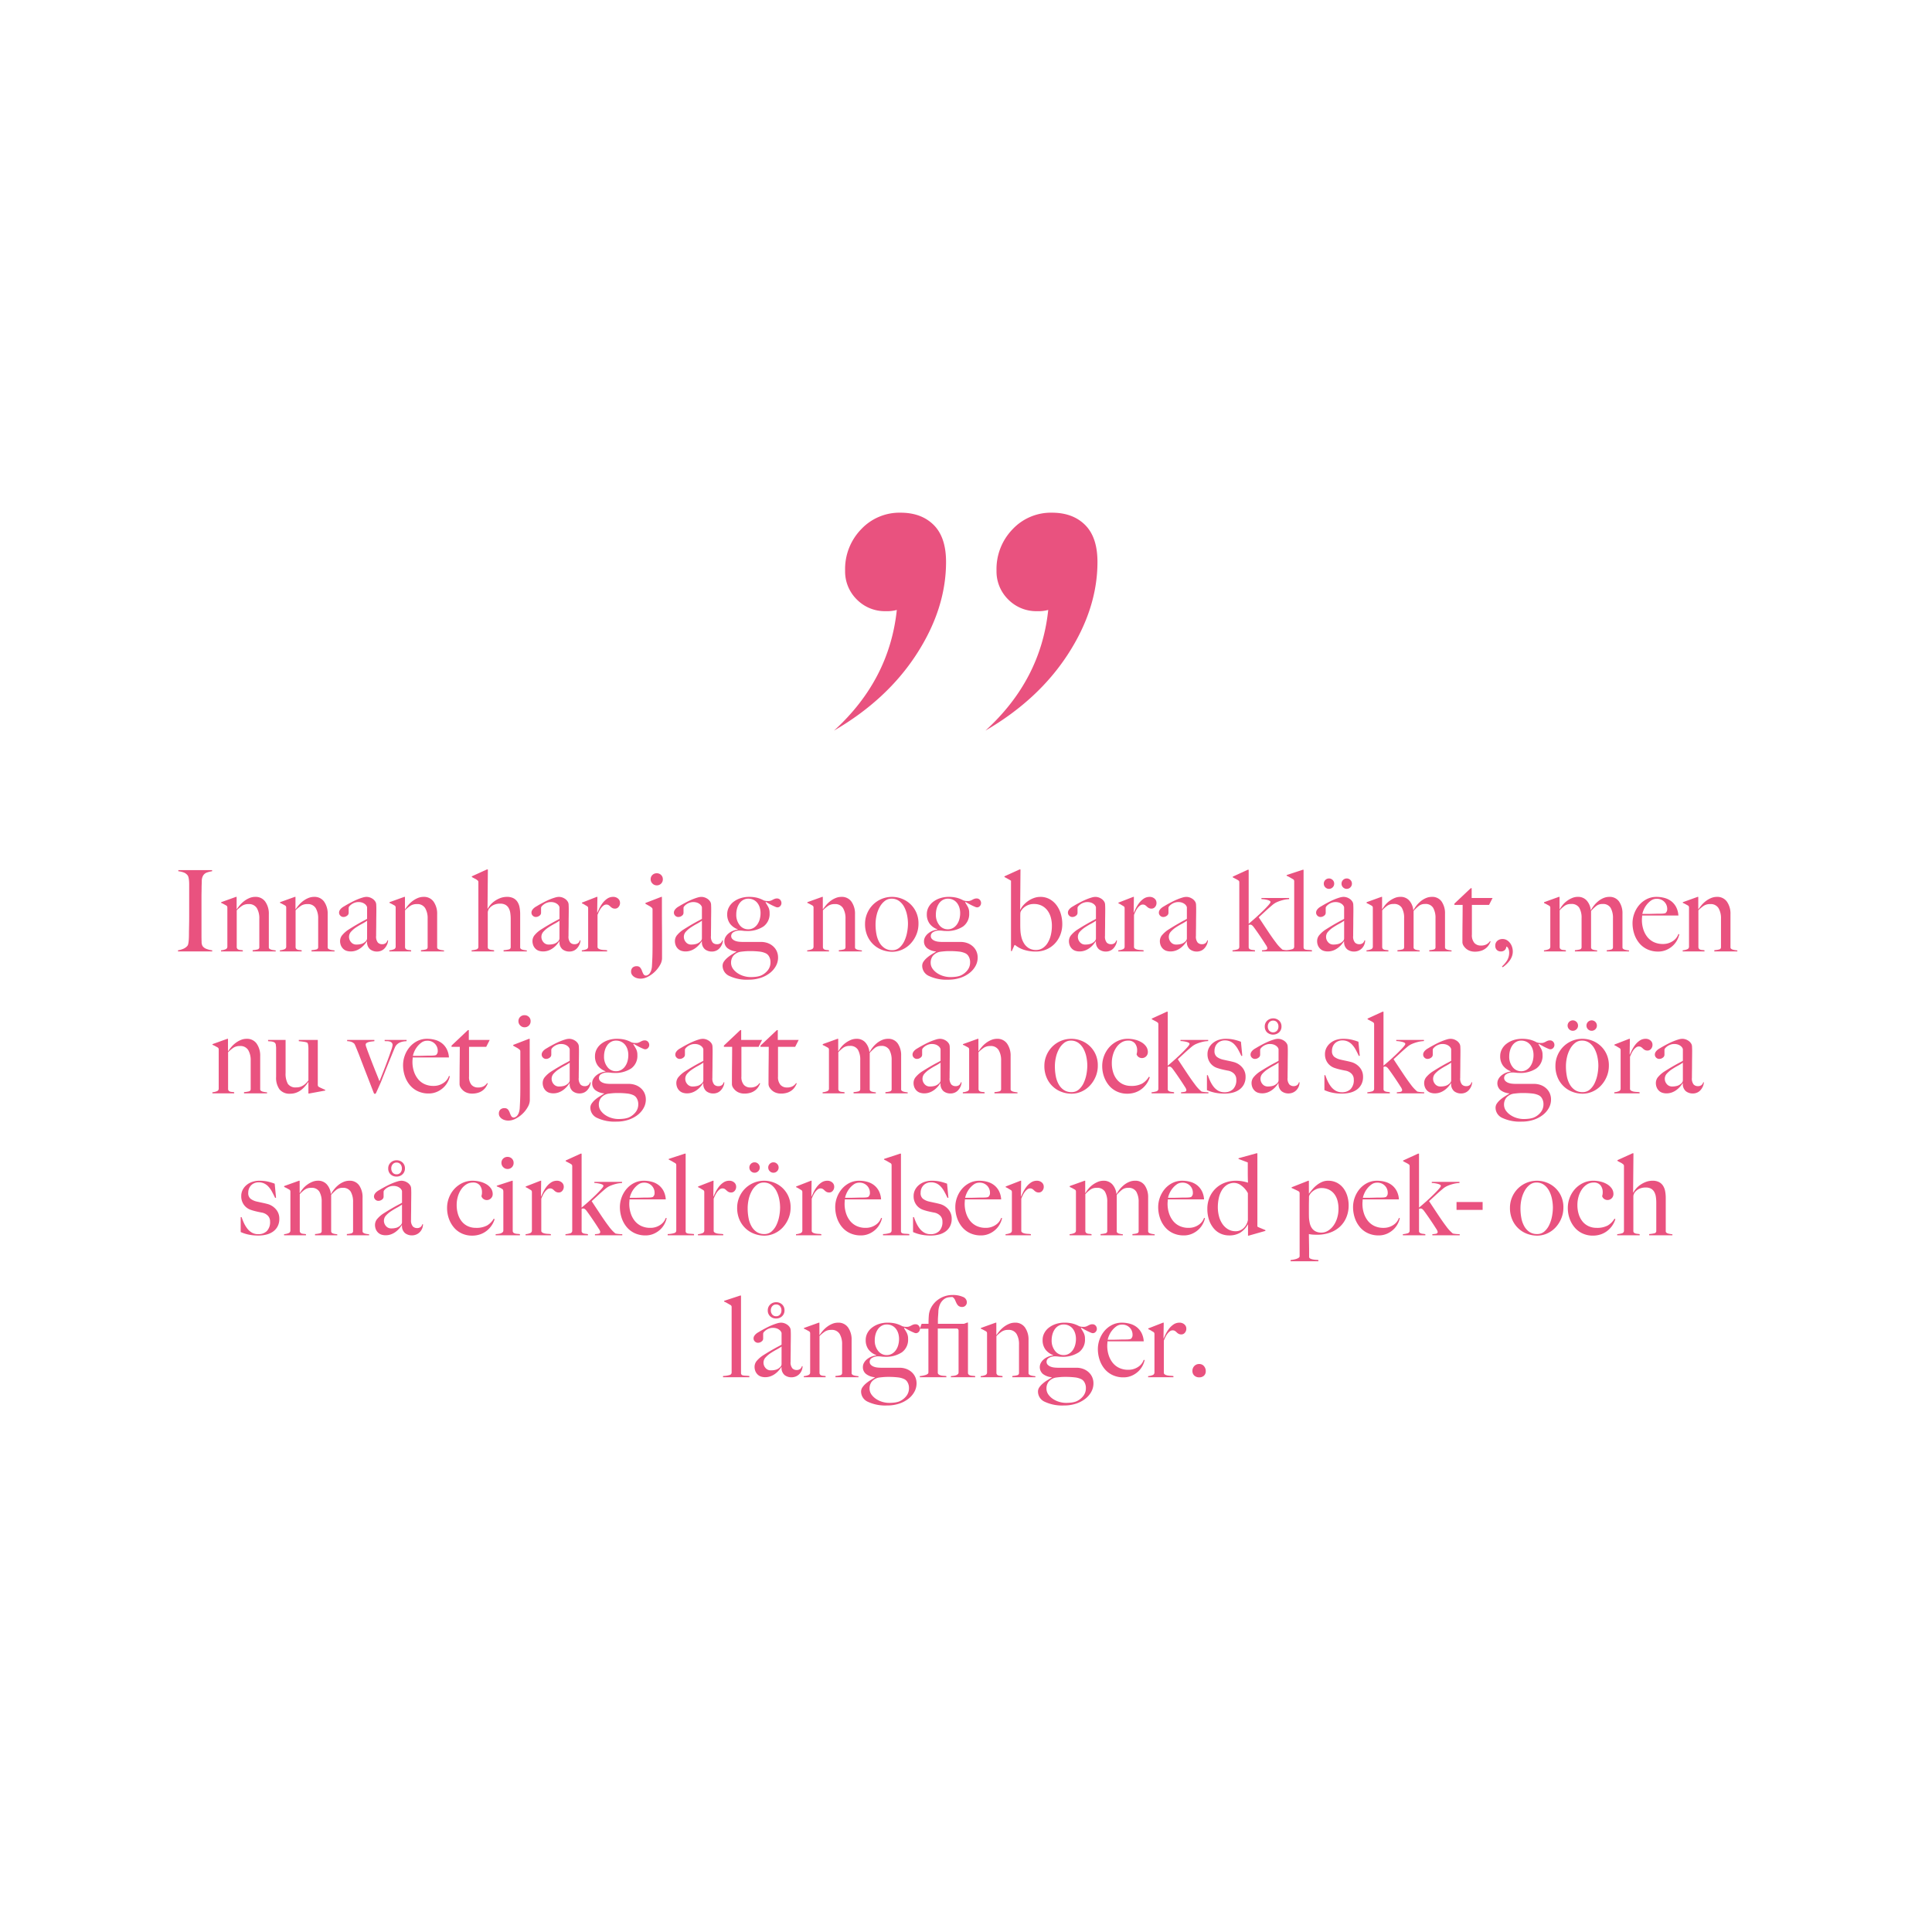 <svg xmlns="http://www.w3.org/2000/svg" xmlns:xlink="http://www.w3.org/1999/xlink" width="667" height="667" viewBox="0 0 667 667">
  <defs>
    <clipPath id="clip-_2539_rosa-bandet_fullmodule_citat_mob">
      <rect width="667" height="667"/>
    </clipPath>
  </defs>
  <g id="_2539_rosa-bandet_fullmodule_citat_mob" data-name="2539_rosa-bandet_fullmodule_citat_mob" clip-path="url(#clip-_2539_rosa-bandet_fullmodule_citat_mob)">
    <path id="Path_14" data-name="Path 14" d="M-260.734,0V-.39a8,8,0,0,1-1.833-.429,2.9,2.9,0,0,1-1.482-1.014,2.8,2.8,0,0,1-.351-1.482q-.039-1.053-.039-2.184V-18.564q0-.975.02-1.93t.02-1.931q.039-.9.059-1.911a3.72,3.72,0,0,1,.37-1.677,2.511,2.511,0,0,1,1.443-1.248,10.1,10.1,0,0,1,1.755-.429v-.39h-11.661v.39a7.922,7.922,0,0,1,1.813.409,3.09,3.09,0,0,1,1.346.955,1.8,1.8,0,0,1,.351.761,8,8,0,0,1,.176,1.092q.059.6.059,1.307V-11.9q0,1.17-.02,2.282t-.039,2.047q-.02.936-.02,1.482,0,.624-.02,1.268t-.078,1.228a8.415,8.415,0,0,1-.156,1.014,1.57,1.57,0,0,1-.292.663A3.857,3.857,0,0,1-270.738-.9a7.92,7.92,0,0,1-1.814.507V0Zm21.918,0V-.351q-.351-.039-.76-.1a6.032,6.032,0,0,1-.76-.156,1.746,1.746,0,0,1-.6-.293.576.576,0,0,1-.253-.468V-12.831A7.227,7.227,0,0,0-242.4-17.16a4.019,4.019,0,0,0-3.471-1.677,5.187,5.187,0,0,0-2.028.41,8.159,8.159,0,0,0-1.794,1.033,9.254,9.254,0,0,0-1.463,1.385,14.065,14.065,0,0,0-1.072,1.424l-.078-.039v-4.212h-.234L-257.653-17v.234a10.214,10.214,0,0,1,.936.448q.468.254.819.449a.89.89,0,0,1,.331.351,1.412,1.412,0,0,1,.059.468V-1.638a.927.927,0,0,1-.643.9,5.075,5.075,0,0,1-1.54.351V0h7.527V-.39a5.28,5.28,0,0,0-.741-.1,2.856,2.856,0,0,1-.624-.1A1.168,1.168,0,0,1-252-.839a1,1,0,0,1-.273-.565V-14.2a11.7,11.7,0,0,1,1.911-1.6,3.922,3.922,0,0,1,2.145-.546,3.127,3.127,0,0,1,2.886,1.384,6.851,6.851,0,0,1,.858,3.647v9.828a.766.766,0,0,1-.624.8,8.85,8.85,0,0,1-1.677.254V0ZM-218.5,0V-.351q-.351-.039-.76-.1a6.032,6.032,0,0,1-.76-.156,1.746,1.746,0,0,1-.6-.293.576.576,0,0,1-.253-.468V-12.831a7.227,7.227,0,0,0-1.209-4.329,4.019,4.019,0,0,0-3.471-1.677,5.187,5.187,0,0,0-2.028.41,8.159,8.159,0,0,0-1.794,1.033,9.254,9.254,0,0,0-1.463,1.385,14.065,14.065,0,0,0-1.072,1.424l-.078-.039v-4.212h-.234L-237.334-17v.234a10.214,10.214,0,0,1,.936.448q.468.254.819.449a.89.89,0,0,1,.331.351,1.412,1.412,0,0,1,.059.468V-1.638a.927.927,0,0,1-.643.9,5.075,5.075,0,0,1-1.541.351V0h7.527V-.39a5.28,5.28,0,0,0-.741-.1,2.856,2.856,0,0,1-.624-.1,1.168,1.168,0,0,1-.468-.254,1,1,0,0,1-.273-.565V-14.2a11.7,11.7,0,0,1,1.911-1.6,3.922,3.922,0,0,1,2.145-.546,3.127,3.127,0,0,1,2.886,1.384,6.851,6.851,0,0,1,.858,3.647v9.828a.766.766,0,0,1-.624.8,8.85,8.85,0,0,1-1.677.254V0Zm18.486-3.822h-.234a1.863,1.863,0,0,1-.585.955,1.994,1.994,0,0,1-1.326.37,1.969,1.969,0,0,1-1.385-.566,3.229,3.229,0,0,1-.6-2.32q0-1.326.019-2.437t.02-2.165q0-1.053.019-2.184t.02-2.535q0-.663-.039-1.345a2.355,2.355,0,0,0-.2-.955,3.18,3.18,0,0,0-1.287-1.307,3.714,3.714,0,0,0-1.911-.526,4.875,4.875,0,0,0-1.307.234,18.273,18.273,0,0,0-1.755.624q-.955.39-2.008.936t-2.067,1.131q-.312.2-.721.429a4.508,4.508,0,0,0-.76.546,3,3,0,0,0-.585.7,1.637,1.637,0,0,0-.234.858,1.42,1.42,0,0,0,.449,1.033,1.464,1.464,0,0,0,1.072.448,1.991,1.991,0,0,0,1.229-.429,1.221,1.221,0,0,0,.566-.975v-1.755a.97.97,0,0,1,.273-.566,3.8,3.8,0,0,1,.741-.663,4.375,4.375,0,0,1,1.073-.546,3.649,3.649,0,0,1,1.229-.215,3.865,3.865,0,0,1,1.521.254,3.17,3.17,0,0,1,.917.565,2.057,2.057,0,0,1,.468.6,1.311,1.311,0,0,1,.136.37v4.017q-.39.234-.955.526t-1.307.7q-.741.409-1.736.995t-2.281,1.4a9.771,9.771,0,0,0-2.165,1.833,3.194,3.194,0,0,0-.878,2.106,4,4,0,0,0,.331,1.716A3.381,3.381,0,0,0-215.4-.8a3.007,3.007,0,0,0,1.17.624A4.8,4.8,0,0,0-212.959,0a5.422,5.422,0,0,0,1.93-.332,6.355,6.355,0,0,0,1.6-.877,7.708,7.708,0,0,0,1.248-1.17,9.61,9.61,0,0,0,.839-1.131l.078.039a3.215,3.215,0,0,0,1.034,2.73,3.813,3.813,0,0,0,2.359.78,3.772,3.772,0,0,0,1.5-.293,3.359,3.359,0,0,0,1.189-.858,4.817,4.817,0,0,0,.819-1.267A4.052,4.052,0,0,0-200.011-3.822Zm-7.254-.78a1.416,1.416,0,0,1-.468,1.092,3.436,3.436,0,0,1-1.443.9,6.253,6.253,0,0,1-1.794.234A2.3,2.3,0,0,1-212.8-3.2a2.746,2.746,0,0,1-.7-1.833,2.634,2.634,0,0,1,.721-1.814,9.075,9.075,0,0,1,1.716-1.463q.994-.663,2.048-1.228a15.8,15.8,0,0,0,1.755-1.073ZM-180.706,0V-.351q-.351-.039-.76-.1a6.032,6.032,0,0,1-.76-.156,1.746,1.746,0,0,1-.6-.293.576.576,0,0,1-.253-.468V-12.831a7.227,7.227,0,0,0-1.209-4.329,4.019,4.019,0,0,0-3.471-1.677,5.187,5.187,0,0,0-2.028.41,8.159,8.159,0,0,0-1.794,1.033,9.254,9.254,0,0,0-1.463,1.385,14.065,14.065,0,0,0-1.072,1.424l-.078-.039v-4.212h-.234L-199.544-17v.234a10.214,10.214,0,0,1,.936.448q.468.254.819.449a.89.89,0,0,1,.331.351,1.412,1.412,0,0,1,.059.468V-1.638a.927.927,0,0,1-.643.9,5.075,5.075,0,0,1-1.541.351V0h7.527V-.39a5.28,5.28,0,0,0-.741-.1,2.856,2.856,0,0,1-.624-.1,1.168,1.168,0,0,1-.468-.254,1,1,0,0,1-.273-.565V-14.2a11.7,11.7,0,0,1,1.911-1.6,3.922,3.922,0,0,1,2.145-.546,3.127,3.127,0,0,1,2.886,1.384,6.851,6.851,0,0,1,.858,3.647v9.828a.766.766,0,0,1-.624.8,8.85,8.85,0,0,1-1.677.254V0Zm28.587,0V-.351q-.351-.039-.741-.1A6.21,6.21,0,0,1-153.6-.6a1.547,1.547,0,0,1-.585-.293.591.591,0,0,1-.234-.468V-12.87a12.355,12.355,0,0,0-.214-2.379,5.237,5.237,0,0,0-.741-1.892,3.622,3.622,0,0,0-1.4-1.248,4.721,4.721,0,0,0-2.165-.448,6.455,6.455,0,0,0-2.437.448,9.158,9.158,0,0,0-1.969,1.073,7.4,7.4,0,0,0-1.423,1.326,7.206,7.206,0,0,0-.839,1.248l-.078-.039.117-13.533h-.312l-5.226,2.379v.234a11.444,11.444,0,0,0,1.034.565,3.742,3.742,0,0,1,.839.527.89.89,0,0,1,.331.351,1.412,1.412,0,0,1,.059.468V-1.638a.914.914,0,0,1-.721.956,8.175,8.175,0,0,1-1.618.293V0h7.761V-.39q-.39-.078-.78-.117a3.538,3.538,0,0,1-.7-.136,1.214,1.214,0,0,1-.507-.293.738.738,0,0,1-.195-.546V-13.455a1.987,1.987,0,0,1,.137-.683,2.759,2.759,0,0,1,.214-.487,4.188,4.188,0,0,1,1.56-1.365,5.107,5.107,0,0,1,2.379-.507,3.667,3.667,0,0,1,1.794.39,2.893,2.893,0,0,1,1.111,1.092,4.812,4.812,0,0,1,.566,1.677,13.351,13.351,0,0,1,.156,2.106v9.75a.789.789,0,0,1-.7.8,10.642,10.642,0,0,1-1.755.254V0Zm18.525-3.822h-.234a1.863,1.863,0,0,1-.585.955,1.994,1.994,0,0,1-1.326.37,1.969,1.969,0,0,1-1.385-.566,3.229,3.229,0,0,1-.6-2.32q0-1.326.019-2.437t.02-2.165q0-1.053.019-2.184t.02-2.535q0-.663-.039-1.345a2.355,2.355,0,0,0-.2-.955,3.18,3.18,0,0,0-1.287-1.307,3.714,3.714,0,0,0-1.911-.526,4.875,4.875,0,0,0-1.307.234,18.273,18.273,0,0,0-1.755.624q-.955.39-2.008.936t-2.067,1.131q-.312.2-.721.429a4.508,4.508,0,0,0-.76.546,3,3,0,0,0-.585.7,1.637,1.637,0,0,0-.234.858,1.42,1.42,0,0,0,.449,1.033A1.464,1.464,0,0,0-149-11.9a1.991,1.991,0,0,0,1.229-.429,1.221,1.221,0,0,0,.566-.975v-1.755a.97.97,0,0,1,.273-.566,3.8,3.8,0,0,1,.741-.663,4.375,4.375,0,0,1,1.073-.546,3.649,3.649,0,0,1,1.229-.215,3.865,3.865,0,0,1,1.521.254,3.17,3.17,0,0,1,.917.565,2.057,2.057,0,0,1,.468.6,1.311,1.311,0,0,1,.136.37v4.017q-.39.234-.955.526t-1.307.7q-.741.409-1.736.995t-2.281,1.4a9.771,9.771,0,0,0-2.165,1.833,3.194,3.194,0,0,0-.878,2.106,4,4,0,0,0,.331,1.716A3.381,3.381,0,0,0-148.98-.8a3.007,3.007,0,0,0,1.17.624A4.8,4.8,0,0,0-146.542,0a5.422,5.422,0,0,0,1.93-.332,6.355,6.355,0,0,0,1.6-.877,7.708,7.708,0,0,0,1.248-1.17,9.61,9.61,0,0,0,.839-1.131l.078.039a3.215,3.215,0,0,0,1.034,2.73,3.813,3.813,0,0,0,2.359.78,3.772,3.772,0,0,0,1.5-.293,3.359,3.359,0,0,0,1.189-.858,4.817,4.817,0,0,0,.819-1.267A4.052,4.052,0,0,0-133.594-3.822Zm-7.254-.78a1.416,1.416,0,0,1-.468,1.092,3.436,3.436,0,0,1-1.443.9,6.253,6.253,0,0,1-1.794.234,2.3,2.3,0,0,1-1.833-.819,2.746,2.746,0,0,1-.7-1.833,2.634,2.634,0,0,1,.721-1.814,9.075,9.075,0,0,1,1.716-1.463q.994-.663,2.048-1.228a15.8,15.8,0,0,0,1.755-1.073Zm20.9-12.168a1.868,1.868,0,0,0-.683-1.482,2.46,2.46,0,0,0-1.658-.585,3.618,3.618,0,0,0-2.145.663,6.832,6.832,0,0,0-1.6,1.58,11.779,11.779,0,0,0-1.092,1.813q-.429.9-.624,1.365h-.078l.078-5.421h-.234l-5.109,1.989v.234a6.448,6.448,0,0,1,.936.487q.468.293.819.488a.89.89,0,0,1,.331.351,1.412,1.412,0,0,1,.059.468V-1.638a.927.927,0,0,1-.644.9,5.075,5.075,0,0,1-1.54.351V0h8.736V-.39a5.83,5.83,0,0,0-.916-.1,8.379,8.379,0,0,1-1.014-.1,3.016,3.016,0,0,1-.878-.273.943.943,0,0,1-.507-.546V-12.636q.234-.585.546-1.229a6.608,6.608,0,0,1,.7-1.15,4.265,4.265,0,0,1,.839-.839,1.528,1.528,0,0,1,.916-.331,1.5,1.5,0,0,1,.858.214,4.156,4.156,0,0,1,.585.487,3.1,3.1,0,0,0,.644.488,1.981,1.981,0,0,0,.994.214,1.533,1.533,0,0,0,1.17-.566A2.053,2.053,0,0,0-119.944-16.77Zm14.781-8.151a1.974,1.974,0,0,0-.6-1.482,2.074,2.074,0,0,0-1.5-.585,2.074,2.074,0,0,0-1.5.585,1.974,1.974,0,0,0-.6,1.482,2.025,2.025,0,0,0,.624,1.482,2.025,2.025,0,0,0,1.482.624,2.039,2.039,0,0,0,1.5-.6A2.039,2.039,0,0,0-105.163-24.921Zm-.273,27.3V-3.939q0-2.223-.02-4.6t-.02-4.485v-5.811h-.234l-5.46,2.106v.273q.468.273,1.112.624a5.52,5.52,0,0,1,.955.624,1.255,1.255,0,0,1,.331.37,1.235,1.235,0,0,1,.059.448V-1.716q0,.741-.02,2.184t-.1,2.964q-.039.741-.078,1.54a6.146,6.146,0,0,1-.254,1.5,3.552,3.552,0,0,1-.624,1.209,1.933,1.933,0,0,1-1.15.663,1.051,1.051,0,0,1-.936-.546,7.948,7.948,0,0,1-.488-1.112,3.732,3.732,0,0,0-.6-1.092,1.455,1.455,0,0,0-1.209-.488,1.94,1.94,0,0,0-1.463.507,1.887,1.887,0,0,0-.487,1.365,1.849,1.849,0,0,0,.292,1.034,2.649,2.649,0,0,0,.76.76,3.516,3.516,0,0,0,1.053.468,4.524,4.524,0,0,0,1.17.156,5.55,5.55,0,0,0,2.632-.722,10.16,10.16,0,0,0,2.4-1.774A9.817,9.817,0,0,0-106.1,4.622,4.794,4.794,0,0,0-105.436,2.379Zm21.021-6.2h-.234a1.863,1.863,0,0,1-.585.955,1.994,1.994,0,0,1-1.326.37,1.969,1.969,0,0,1-1.384-.566,3.229,3.229,0,0,1-.6-2.32q0-1.326.02-2.437t.02-2.165q0-1.053.02-2.184t.02-2.535q0-.663-.039-1.345A2.355,2.355,0,0,0-88.705-17a3.18,3.18,0,0,0-1.287-1.307,3.714,3.714,0,0,0-1.911-.526,4.875,4.875,0,0,0-1.307.234,18.273,18.273,0,0,0-1.755.624q-.956.39-2.008.936t-2.067,1.131q-.312.2-.722.429a4.508,4.508,0,0,0-.76.546,3,3,0,0,0-.585.7,1.636,1.636,0,0,0-.234.858,1.42,1.42,0,0,0,.449,1.033,1.464,1.464,0,0,0,1.073.448,1.991,1.991,0,0,0,1.228-.429,1.221,1.221,0,0,0,.566-.975v-1.755a.97.97,0,0,1,.273-.566,3.8,3.8,0,0,1,.741-.663,4.375,4.375,0,0,1,1.072-.546,3.649,3.649,0,0,1,1.229-.215,3.865,3.865,0,0,1,1.521.254,3.17,3.17,0,0,1,.916.565,2.056,2.056,0,0,1,.468.6,1.311,1.311,0,0,1,.136.37v4.017q-.39.234-.955.526t-1.306.7q-.741.409-1.736.995t-2.282,1.4a9.77,9.77,0,0,0-2.164,1.833,3.194,3.194,0,0,0-.878,2.106,4,4,0,0,0,.332,1.716A3.381,3.381,0,0,0-99.8-.8a3.007,3.007,0,0,0,1.17.624A4.8,4.8,0,0,0-97.363,0a5.422,5.422,0,0,0,1.931-.332,6.355,6.355,0,0,0,1.6-.877,7.708,7.708,0,0,0,1.248-1.17,9.611,9.611,0,0,0,.839-1.131l.078.039a3.215,3.215,0,0,0,1.034,2.73,3.813,3.813,0,0,0,2.36.78,3.772,3.772,0,0,0,1.5-.293,3.359,3.359,0,0,0,1.189-.858,4.817,4.817,0,0,0,.819-1.267A4.051,4.051,0,0,0-84.415-3.822Zm-7.254-.78a1.416,1.416,0,0,1-.468,1.092,3.436,3.436,0,0,1-1.443.9,6.253,6.253,0,0,1-1.794.234A2.3,2.3,0,0,1-97.207-3.2a2.746,2.746,0,0,1-.7-1.833,2.634,2.634,0,0,1,.722-1.814,9.075,9.075,0,0,1,1.716-1.463q.995-.663,2.048-1.228a15.8,15.8,0,0,0,1.755-1.073Zm27.456-12.09a1.614,1.614,0,0,0-.429-1.131,1.416,1.416,0,0,0-1.092-.468,2.252,2.252,0,0,0-.819.137,5.179,5.179,0,0,0-.663.312,4.714,4.714,0,0,1-.682.312,2.414,2.414,0,0,1-.839.136,6.981,6.981,0,0,1-.8-.039,4.135,4.135,0,0,1-.8-.195,10.129,10.129,0,0,0-2.4-.936,11.457,11.457,0,0,0-2.632-.273,9.385,9.385,0,0,0-3.022.468,7.943,7.943,0,0,0-2.4,1.267,5.776,5.776,0,0,0-1.579,1.892,5.015,5.015,0,0,0-.566,2.34,5.349,5.349,0,0,0,.956,3.276,5.855,5.855,0,0,0,2.672,1.95v.117a6.325,6.325,0,0,0-1.814.487,5.7,5.7,0,0,0-1.462.917,4.251,4.251,0,0,0-.975,1.209,2.958,2.958,0,0,0-.351,1.4,2.947,2.947,0,0,0,1.073,2.379A5.736,5.736,0,0,0-79.774,0V.078q-.819.507-1.658,1.034a11.553,11.553,0,0,0-1.521,1.131A6.776,6.776,0,0,0-84.084,3.51a2.586,2.586,0,0,0-.449,1.482,3.864,3.864,0,0,0,2.36,3.49,14.15,14.15,0,0,0,6.61,1.267,13.078,13.078,0,0,0,4.076-.6,10.6,10.6,0,0,0,3.217-1.658A7.845,7.845,0,0,0-66.144,5.05a5.951,5.951,0,0,0,.76-2.905A5.342,5.342,0,0,0-65.793.02a5.086,5.086,0,0,0-1.189-1.7,5.718,5.718,0,0,0-1.872-1.17,6.673,6.673,0,0,0-2.457-.429h-6.24a12.362,12.362,0,0,1-1.365-.078A4.912,4.912,0,0,1-80.2-3.666a2.717,2.717,0,0,1-.975-.644,1.439,1.439,0,0,1-.39-1.033,1.512,1.512,0,0,1,.741-1.287,3.915,3.915,0,0,1,1.989-.585,10.01,10.01,0,0,1,1.346.078,8.129,8.129,0,0,0,1.111.078A10,10,0,0,0-70.453-8.6a5.317,5.317,0,0,0,2.145-4.621,4.359,4.359,0,0,0-.41-2.028q-.41-.78-.995-1.677l.156-.156q.468.273,1.053.6t1.151.6q.565.273,1.034.468a2.059,2.059,0,0,0,.7.2,1.3,1.3,0,0,0,.994-.449A1.487,1.487,0,0,0-64.213-16.692Zm-7.215,3.471a7.848,7.848,0,0,1-.273,2.087A5.694,5.694,0,0,1-72.52-9.36a4.248,4.248,0,0,1-1.345,1.248,3.6,3.6,0,0,1-1.853.468,3.653,3.653,0,0,1-2.906-1.424,5.677,5.677,0,0,1-1.189-3.763,7.343,7.343,0,0,1,.273-1.989,5.742,5.742,0,0,1,.8-1.736,4,4,0,0,1,1.306-1.209,3.457,3.457,0,0,1,1.755-.449,4.009,4.009,0,0,1,1.853.41A3.887,3.887,0,0,1-72.5-16.712a4.889,4.889,0,0,1,.8,1.58A6.53,6.53,0,0,1-71.428-13.221ZM-68,3.744A4.3,4.3,0,0,1-69.03,6.63a6.132,6.132,0,0,1-2.4,1.755,7.728,7.728,0,0,1-1.5.351,14.793,14.793,0,0,1-2.008.117,8.162,8.162,0,0,1-2.125-.312,7.855,7.855,0,0,1-2.165-.955,6.16,6.16,0,0,1-1.7-1.579,3.608,3.608,0,0,1-.683-2.184,3.823,3.823,0,0,1,.7-2.223A4.212,4.212,0,0,1-78.37.117q.546-.078,1.4-.156t1.677-.078A27.762,27.762,0,0,1-71.74.058a6.9,6.9,0,0,1,2.145.6,2.627,2.627,0,0,1,1.131,1.131A3.866,3.866,0,0,1-68,3.744ZM-36.445,0V-.351q-.351-.039-.761-.1A6.032,6.032,0,0,1-37.966-.6a1.746,1.746,0,0,1-.6-.293.576.576,0,0,1-.253-.468V-12.831a7.227,7.227,0,0,0-1.209-4.329A4.019,4.019,0,0,0-43.5-18.837a5.187,5.187,0,0,0-2.028.41,8.159,8.159,0,0,0-1.794,1.033,9.254,9.254,0,0,0-1.462,1.385,14.066,14.066,0,0,0-1.072,1.424l-.078-.039v-4.212h-.234L-55.282-17v.234a10.214,10.214,0,0,1,.936.448q.468.254.819.449a.89.89,0,0,1,.331.351,1.412,1.412,0,0,1,.059.468V-1.638a.927.927,0,0,1-.644.9,5.075,5.075,0,0,1-1.541.351V0h7.527V-.39a5.28,5.28,0,0,0-.741-.1,2.856,2.856,0,0,1-.624-.1,1.168,1.168,0,0,1-.468-.254A1,1,0,0,1-49.9-1.4V-14.2a11.7,11.7,0,0,1,1.911-1.6,3.922,3.922,0,0,1,2.145-.546,3.127,3.127,0,0,1,2.886,1.384A6.851,6.851,0,0,1-42.1-11.31v9.828a.766.766,0,0,1-.624.8A8.85,8.85,0,0,1-44.4-.429V0Zm19.539-9.555a9.273,9.273,0,0,0-.839-4.075,9.007,9.007,0,0,0-2.145-2.886A9.091,9.091,0,0,0-22.8-18.252a9.15,9.15,0,0,0-3.159-.585,9.265,9.265,0,0,0-3.841.78A9.335,9.335,0,0,0-32.76-15.99a9.362,9.362,0,0,0-1.911,2.964,9.125,9.125,0,0,0-.682,3.471,10.062,10.062,0,0,0,.877,4.349,9.046,9.046,0,0,0,2.262,3.042A8.96,8.96,0,0,0-29.191-.429a9.973,9.973,0,0,0,3.159.546,8.458,8.458,0,0,0,3.49-.741,8.992,8.992,0,0,0,2.906-2.067,10.224,10.224,0,0,0,1.989-3.1A9.668,9.668,0,0,0-16.906-9.555Zm-3.627-.039a16.545,16.545,0,0,1-.293,2.964,12.3,12.3,0,0,1-.936,2.984,6.93,6.93,0,0,1-1.677,2.3,3.711,3.711,0,0,1-2.554.917,4.632,4.632,0,0,1-2.613-.722A5.646,5.646,0,0,1-30.4-3.1a9.216,9.216,0,0,1-1.014-2.828,17.7,17.7,0,0,1-.312-3.393,14.042,14.042,0,0,1,.371-3.217,10.626,10.626,0,0,1,1.092-2.847,6.751,6.751,0,0,1,1.736-2.048,3.675,3.675,0,0,1,2.3-.78,4.287,4.287,0,0,1,2.691.839,6.239,6.239,0,0,1,1.755,2.125,10.373,10.373,0,0,1,.955,2.808A15.121,15.121,0,0,1-20.533-9.594ZM4.7-16.692a1.614,1.614,0,0,0-.429-1.131,1.416,1.416,0,0,0-1.092-.468,2.252,2.252,0,0,0-.819.137,5.179,5.179,0,0,0-.663.312,4.714,4.714,0,0,1-.682.312,2.414,2.414,0,0,1-.839.136,6.981,6.981,0,0,1-.8-.039,4.135,4.135,0,0,1-.8-.195,10.13,10.13,0,0,0-2.4-.936,11.457,11.457,0,0,0-2.633-.273,9.385,9.385,0,0,0-3.023.468,7.943,7.943,0,0,0-2.4,1.267,5.776,5.776,0,0,0-1.58,1.892,5.015,5.015,0,0,0-.565,2.34,5.349,5.349,0,0,0,.955,3.276,5.855,5.855,0,0,0,2.672,1.95v.117a6.325,6.325,0,0,0-1.814.487,5.7,5.7,0,0,0-1.462.917,4.251,4.251,0,0,0-.975,1.209A2.958,2.958,0,0,0-15-3.51a2.947,2.947,0,0,0,1.073,2.379A5.736,5.736,0,0,0-10.861,0V.078q-.819.507-1.658,1.034A11.553,11.553,0,0,0-14.04,2.243,6.776,6.776,0,0,0-15.171,3.51a2.586,2.586,0,0,0-.449,1.482,3.864,3.864,0,0,0,2.36,3.49A14.15,14.15,0,0,0-6.649,9.75a13.078,13.078,0,0,0,4.076-.6A10.6,10.6,0,0,0,.644,7.488,7.845,7.845,0,0,0,2.769,5.05a5.951,5.951,0,0,0,.76-2.905A5.343,5.343,0,0,0,3.12.02a5.086,5.086,0,0,0-1.19-1.7A5.718,5.718,0,0,0,.059-2.847,6.673,6.673,0,0,0-2.4-3.276h-6.24A12.362,12.362,0,0,1-10-3.354a4.912,4.912,0,0,1-1.287-.312,2.717,2.717,0,0,1-.975-.644,1.439,1.439,0,0,1-.39-1.033,1.512,1.512,0,0,1,.741-1.287,3.915,3.915,0,0,1,1.989-.585,10.01,10.01,0,0,1,1.345.078,8.129,8.129,0,0,0,1.112.078A10,10,0,0,0-1.54-8.6,5.317,5.317,0,0,0,.6-13.221,4.359,4.359,0,0,0,.2-15.249q-.41-.78-.995-1.677l.156-.156q.468.273,1.053.6t1.15.6q.566.273,1.034.468a2.059,2.059,0,0,0,.7.2,1.3,1.3,0,0,0,.994-.449A1.487,1.487,0,0,0,4.7-16.692Zm-7.215,3.471a7.848,7.848,0,0,1-.273,2.087A5.694,5.694,0,0,1-3.607-9.36,4.248,4.248,0,0,1-4.953-8.112a3.6,3.6,0,0,1-1.852.468A3.653,3.653,0,0,1-9.711-9.068,5.677,5.677,0,0,1-10.9-12.831a7.343,7.343,0,0,1,.273-1.989,5.742,5.742,0,0,1,.8-1.736,4,4,0,0,1,1.306-1.209,3.457,3.457,0,0,1,1.755-.449,4.009,4.009,0,0,1,1.852.41,3.887,3.887,0,0,1,1.326,1.092,4.889,4.889,0,0,1,.8,1.58A6.53,6.53,0,0,1-2.515-13.221ZM.917,3.744A4.3,4.3,0,0,1-.117,6.63a6.132,6.132,0,0,1-2.4,1.755,7.728,7.728,0,0,1-1.5.351,14.793,14.793,0,0,1-2.009.117,8.162,8.162,0,0,1-2.125-.312,7.855,7.855,0,0,1-2.165-.955,6.161,6.161,0,0,1-1.7-1.579,3.608,3.608,0,0,1-.682-2.184,3.823,3.823,0,0,1,.7-2.223A4.212,4.212,0,0,1-9.457.117q.546-.078,1.4-.156t1.677-.078A27.762,27.762,0,0,1-2.827.058a6.9,6.9,0,0,1,2.145.6A2.627,2.627,0,0,1,.449,1.794,3.866,3.866,0,0,1,.917,3.744ZM32.741-9.438a12.26,12.26,0,0,0-.507-3.53,9.537,9.537,0,0,0-1.482-3,7.461,7.461,0,0,0-2.379-2.086,6.554,6.554,0,0,0-3.237-.78,6.457,6.457,0,0,0-2.184.39,8.383,8.383,0,0,0-2.008,1.034,9.542,9.542,0,0,0-1.618,1.424,5.855,5.855,0,0,0-1.053,1.6l-.078-.039.117-13.884H18l-5.226,2.379v.234q.663.351,1.287.7t.975.585v24.3h.273l.936-2.106h.195A9.173,9.173,0,0,0,19.52-.565a12.9,12.9,0,0,0,4.056.6,9.178,9.178,0,0,0,3.666-.722,8.751,8.751,0,0,0,2.905-2.008,9.2,9.2,0,0,0,1.911-3.023A10.085,10.085,0,0,0,32.741-9.438Zm-3.588.546a13.56,13.56,0,0,1-.39,3.335,9.075,9.075,0,0,1-1.111,2.671,5.543,5.543,0,0,1-1.716,1.755,4.131,4.131,0,0,1-2.243.624,4.716,4.716,0,0,1-2.457-.6,5,5,0,0,1-1.657-1.6,7.372,7.372,0,0,1-.955-2.262,12.206,12.206,0,0,1-.351-2.555q-.039-.741-.039-1.482v-2.964q0-.9.039-1.365a1.775,1.775,0,0,1,.292-.741,4.241,4.241,0,0,1,.858-1.014,5.479,5.479,0,0,1,1.443-.9,5.109,5.109,0,0,1,2.087-.39,5.8,5.8,0,0,1,2.769.624A5.678,5.678,0,0,1,27.651-14.1a7.194,7.194,0,0,1,1.131,2.379A10.6,10.6,0,0,1,29.153-8.892Zm22.464,5.07h-.234a1.863,1.863,0,0,1-.585.955,1.994,1.994,0,0,1-1.326.37,1.969,1.969,0,0,1-1.384-.566,3.229,3.229,0,0,1-.6-2.32q0-1.326.02-2.437t.02-2.165q0-1.053.02-2.184t.02-2.535q0-.663-.039-1.345A2.355,2.355,0,0,0,47.327-17a3.18,3.18,0,0,0-1.287-1.307,3.714,3.714,0,0,0-1.911-.526,4.875,4.875,0,0,0-1.306.234,18.273,18.273,0,0,0-1.755.624q-.955.39-2.008.936t-2.067,1.131q-.312.2-.722.429a4.508,4.508,0,0,0-.761.546,3,3,0,0,0-.585.7,1.636,1.636,0,0,0-.234.858,1.42,1.42,0,0,0,.449,1.033,1.464,1.464,0,0,0,1.072.448,1.991,1.991,0,0,0,1.229-.429,1.221,1.221,0,0,0,.565-.975v-1.755a.97.97,0,0,1,.273-.566,3.8,3.8,0,0,1,.741-.663,4.375,4.375,0,0,1,1.072-.546,3.649,3.649,0,0,1,1.229-.215,3.865,3.865,0,0,1,1.521.254,3.17,3.17,0,0,1,.917.565,2.056,2.056,0,0,1,.468.6,1.311,1.311,0,0,1,.137.37v4.017q-.39.234-.956.526T42.1-10q-.741.409-1.736.995T38.084-7.6a9.77,9.77,0,0,0-2.165,1.833,3.194,3.194,0,0,0-.877,2.106,4,4,0,0,0,.331,1.716A3.381,3.381,0,0,0,36.231-.8a3.007,3.007,0,0,0,1.17.624A4.8,4.8,0,0,0,38.669,0,5.422,5.422,0,0,0,40.6-.332a6.355,6.355,0,0,0,1.6-.877,7.709,7.709,0,0,0,1.248-1.17,9.61,9.61,0,0,0,.839-1.131l.078.039A3.215,3.215,0,0,0,45.4-.741a3.813,3.813,0,0,0,2.36.78,3.772,3.772,0,0,0,1.5-.293,3.359,3.359,0,0,0,1.189-.858,4.817,4.817,0,0,0,.819-1.267A4.051,4.051,0,0,0,51.617-3.822ZM44.363-4.6a1.416,1.416,0,0,1-.468,1.092,3.436,3.436,0,0,1-1.443.9,6.253,6.253,0,0,1-1.794.234A2.3,2.3,0,0,1,38.825-3.2a2.746,2.746,0,0,1-.7-1.833,2.634,2.634,0,0,1,.722-1.814A9.075,9.075,0,0,1,40.56-8.307q.994-.663,2.048-1.228a15.8,15.8,0,0,0,1.755-1.073Zm20.9-12.168a1.868,1.868,0,0,0-.683-1.482,2.46,2.46,0,0,0-1.658-.585,3.618,3.618,0,0,0-2.145.663,6.833,6.833,0,0,0-1.6,1.58,11.779,11.779,0,0,0-1.092,1.813q-.429.9-.624,1.365h-.078l.078-5.421h-.234l-5.109,1.989v.234a6.448,6.448,0,0,1,.936.487q.468.293.819.488a.89.89,0,0,1,.332.351,1.412,1.412,0,0,1,.058.468V-1.638a.927.927,0,0,1-.643.9,5.075,5.075,0,0,1-1.541.351V0h8.736V-.39a5.83,5.83,0,0,0-.917-.1,8.379,8.379,0,0,1-1.014-.1,3.016,3.016,0,0,1-.878-.273.943.943,0,0,1-.507-.546V-12.636q.234-.585.546-1.229a6.609,6.609,0,0,1,.7-1.15,4.265,4.265,0,0,1,.839-.839,1.528,1.528,0,0,1,.917-.331,1.5,1.5,0,0,1,.858.214,4.156,4.156,0,0,1,.585.487A3.1,3.1,0,0,0,62.6-15a1.981,1.981,0,0,0,.994.214,1.533,1.533,0,0,0,1.17-.566A2.053,2.053,0,0,0,65.267-16.77ZM83.011-3.822h-.234a1.863,1.863,0,0,1-.585.955,1.994,1.994,0,0,1-1.326.37,1.969,1.969,0,0,1-1.384-.566,3.229,3.229,0,0,1-.6-2.32q0-1.326.02-2.437t.02-2.165q0-1.053.02-2.184t.02-2.535q0-.663-.039-1.345A2.355,2.355,0,0,0,78.721-17a3.18,3.18,0,0,0-1.287-1.307,3.714,3.714,0,0,0-1.911-.526,4.875,4.875,0,0,0-1.307.234,18.273,18.273,0,0,0-1.755.624q-.956.39-2.008.936t-2.067,1.131q-.312.2-.722.429a4.508,4.508,0,0,0-.76.546,3,3,0,0,0-.585.7,1.636,1.636,0,0,0-.234.858,1.42,1.42,0,0,0,.449,1.033,1.464,1.464,0,0,0,1.073.448,1.991,1.991,0,0,0,1.228-.429A1.221,1.221,0,0,0,69.4-13.3v-1.755a.97.97,0,0,1,.273-.566,3.8,3.8,0,0,1,.741-.663,4.375,4.375,0,0,1,1.072-.546,3.649,3.649,0,0,1,1.229-.215,3.865,3.865,0,0,1,1.521.254,3.17,3.17,0,0,1,.916.565,2.056,2.056,0,0,1,.468.6,1.311,1.311,0,0,1,.136.37v4.017q-.39.234-.955.526T73.5-10q-.741.409-1.736.995T69.478-7.6a9.77,9.77,0,0,0-2.164,1.833,3.194,3.194,0,0,0-.878,2.106,4,4,0,0,0,.332,1.716A3.381,3.381,0,0,0,67.626-.8a3.007,3.007,0,0,0,1.17.624A4.8,4.8,0,0,0,70.063,0a5.422,5.422,0,0,0,1.931-.332,6.355,6.355,0,0,0,1.6-.877,7.708,7.708,0,0,0,1.248-1.17,9.611,9.611,0,0,0,.839-1.131l.078.039a3.215,3.215,0,0,0,1.034,2.73,3.813,3.813,0,0,0,2.36.78,3.772,3.772,0,0,0,1.5-.293,3.359,3.359,0,0,0,1.189-.858,4.817,4.817,0,0,0,.819-1.267A4.051,4.051,0,0,0,83.011-3.822ZM75.757-4.6a1.416,1.416,0,0,1-.468,1.092,3.436,3.436,0,0,1-1.443.9,6.253,6.253,0,0,1-1.794.234A2.3,2.3,0,0,1,70.219-3.2a2.746,2.746,0,0,1-.7-1.833,2.634,2.634,0,0,1,.722-1.814,9.075,9.075,0,0,1,1.716-1.463Q72.949-8.97,74-9.535a15.8,15.8,0,0,0,1.755-1.073ZM111.131,0V-.39a12.028,12.028,0,0,1-1.4-.078,8.527,8.527,0,0,1-.975-.156,13.27,13.27,0,0,1-2.3-2.5Q105.32-4.6,103.8-6.883t-3.237-4.895q1.053-.975,2.262-2.087t2.457-2.165a6.478,6.478,0,0,1,1.775-1.092,13.885,13.885,0,0,1,1.794-.6A9.66,9.66,0,0,1,110.312-18q.624-.058.741-.059v-.39H101.5v.39a7.2,7.2,0,0,1,1.014.078,10.049,10.049,0,0,1,1.014.195,3.163,3.163,0,0,1,.78.292.514.514,0,0,1,.312.448q0,.273-.741,1.112T102-13.982q-1.131,1.112-2.457,2.3T97.091-9.555V-28.2h-.312l-5.187,2.379v.234q.507.273,1.073.566a7.325,7.325,0,0,1,.838.487.706.706,0,0,1,.312.371,2.365,2.365,0,0,1,.039.487V-1.638a.914.914,0,0,1-.722.956,8.175,8.175,0,0,1-1.618.293V0h7.761V-.39q-.39-.078-.78-.117a3.538,3.538,0,0,1-.7-.136,1.214,1.214,0,0,1-.507-.293.738.738,0,0,1-.195-.546V-9.126a.966.966,0,0,1,.292-.1,2.393,2.393,0,0,1,.332-.019q.507,0,1.131.858.585.78,1.384,1.931t1.521,2.243Q102.473-3.12,103-2.281a3.129,3.129,0,0,1,.526,1.072A.613.613,0,0,1,103-.546a8,8,0,0,1-1.307.156V0Zm7.8,0V-.429q-.741-.078-1.287-.1a5.092,5.092,0,0,1-.9-.1A.969.969,0,0,1,116.22-.9a.851.851,0,0,1-.175-.585V-28.2h-.273l-5.577,1.833v.234a10.3,10.3,0,0,1,1.17.6q.7.41,1.053.6a.89.89,0,0,1,.331.351,1.412,1.412,0,0,1,.059.468V-1.677a.89.89,0,0,1-.585.877,8.54,8.54,0,0,1-2.379.371V0Zm13.806-23.4a1.728,1.728,0,0,0-.527-1.267,1.728,1.728,0,0,0-1.268-.527,1.728,1.728,0,0,0-1.268.527,1.728,1.728,0,0,0-.527,1.267,1.728,1.728,0,0,0,.527,1.268,1.728,1.728,0,0,0,1.268.526,1.728,1.728,0,0,0,1.268-.526A1.728,1.728,0,0,0,132.737-23.4Zm-6.123,0a1.728,1.728,0,0,0-.526-1.267,1.728,1.728,0,0,0-1.268-.527,1.728,1.728,0,0,0-1.268.527,1.728,1.728,0,0,0-.526,1.267,1.728,1.728,0,0,0,.526,1.268,1.728,1.728,0,0,0,1.268.526,1.728,1.728,0,0,0,1.268-.526A1.728,1.728,0,0,0,126.614-23.4ZM137.3-3.822h-.234a1.863,1.863,0,0,1-.585.955,1.994,1.994,0,0,1-1.326.37,1.993,1.993,0,0,1-1.365-.566,3.157,3.157,0,0,1-.624-2.32q0-1.326.019-2.437t.02-2.165q0-1.053.019-2.184t.02-2.535q0-.663-.039-1.345a2.355,2.355,0,0,0-.2-.955,3.18,3.18,0,0,0-1.287-1.307,3.714,3.714,0,0,0-1.911-.526,4.875,4.875,0,0,0-1.307.234,18.273,18.273,0,0,0-1.755.624q-.956.39-2.008.936t-2.067,1.131q-.312.2-.722.429a4.508,4.508,0,0,0-.76.546,3,3,0,0,0-.585.7,1.636,1.636,0,0,0-.234.858,1.42,1.42,0,0,0,.449,1.033,1.464,1.464,0,0,0,1.073.448,1.991,1.991,0,0,0,1.228-.429,1.221,1.221,0,0,0,.566-.975v-1.755a.97.97,0,0,1,.273-.566,3.8,3.8,0,0,1,.741-.663,4.375,4.375,0,0,1,1.072-.546A3.649,3.649,0,0,1,127-17.043a3.865,3.865,0,0,1,1.521.254,3.17,3.17,0,0,1,.917.565,2.057,2.057,0,0,1,.468.6,1.311,1.311,0,0,1,.136.37v4.017q-.39.234-.955.526t-1.307.7q-.741.409-1.736.995t-2.282,1.4A9.77,9.77,0,0,0,121.6-5.772a3.194,3.194,0,0,0-.878,2.106,4,4,0,0,0,.332,1.716,3.381,3.381,0,0,0,.858,1.15,3.007,3.007,0,0,0,1.17.624A4.8,4.8,0,0,0,124.352,0a5.422,5.422,0,0,0,1.931-.332,6.355,6.355,0,0,0,1.6-.877,7.708,7.708,0,0,0,1.248-1.17,9.61,9.61,0,0,0,.839-1.131l.078.039a3.215,3.215,0,0,0,1.034,2.73,3.813,3.813,0,0,0,2.359.78,3.915,3.915,0,0,0,1.521-.293,3.626,3.626,0,0,0,1.229-.838,3.939,3.939,0,0,0,.819-1.267A3.863,3.863,0,0,0,137.3-3.822Zm-7.254-.78a1.416,1.416,0,0,1-.468,1.092,3.436,3.436,0,0,1-1.443.9,6.253,6.253,0,0,1-1.794.234,2.3,2.3,0,0,1-1.833-.819,2.746,2.746,0,0,1-.7-1.833,2.634,2.634,0,0,1,.722-1.814,9.075,9.075,0,0,1,1.716-1.463q.995-.663,2.048-1.228a15.8,15.8,0,0,0,1.755-1.073ZM167.135,0V-.351q-.351-.039-.741-.1a5.4,5.4,0,0,1-.722-.156,1.557,1.557,0,0,1-.565-.293.591.591,0,0,1-.234-.468V-12.987a7.165,7.165,0,0,0-1.15-4.212,3.9,3.9,0,0,0-3.412-1.638,5.12,5.12,0,0,0-2.048.429,7.387,7.387,0,0,0-1.814,1.111,9.691,9.691,0,0,0-1.443,1.482,9.1,9.1,0,0,0-.975,1.5h-.117a5.785,5.785,0,0,0-1.424-3.3,3.948,3.948,0,0,0-3.023-1.229,5.046,5.046,0,0,0-2.008.41,8.841,8.841,0,0,0-1.774,1.014,8.006,8.006,0,0,0-1.443,1.365,9.955,9.955,0,0,0-1.014,1.462l-.078-.039v-4.212h-.234L137.807-17v.312a10.214,10.214,0,0,1,.936.448q.468.254.819.448a.89.89,0,0,1,.331.351,1.412,1.412,0,0,1,.059.468V-1.638a.927.927,0,0,1-.644.9,5.075,5.075,0,0,1-1.54.351V0h7.566V-.39a5.28,5.28,0,0,0-.741-.1,3.184,3.184,0,0,1-.643-.1,1.163,1.163,0,0,1-.488-.254,1,1,0,0,1-.273-.565V-14.2a10.818,10.818,0,0,1,1.833-1.638,3.726,3.726,0,0,1,2.106-.546,3.044,3.044,0,0,1,2.827,1.306,6.9,6.9,0,0,1,.8,3.608v9.984a.766.766,0,0,1-.624.8,8.85,8.85,0,0,1-1.677.254V0h7.683V-.351q-.351-.039-.721-.1a4.8,4.8,0,0,1-.683-.156,1.214,1.214,0,0,1-.507-.293.638.638,0,0,1-.2-.468v-12.6a14.659,14.659,0,0,1,1.794-1.735,3.338,3.338,0,0,1,2.145-.682,3.014,3.014,0,0,1,2.827,1.345,7.032,7.032,0,0,1,.8,3.608v9.945a.753.753,0,0,1-.546.8,7.315,7.315,0,0,1-1.6.254V0Zm14.157-18.447h-7.215V-21.84h-.312L168.11-16.5v.429h2.847q0,2.574-.039,5.87t-.039,6.961a2.327,2.327,0,0,0,.37,1.228A4.443,4.443,0,0,0,172.2-.916a4.109,4.109,0,0,0,1.345.741,4.962,4.962,0,0,0,1.579.253,7.147,7.147,0,0,0,2.165-.292,5.159,5.159,0,0,0,1.6-.819,4.614,4.614,0,0,0,1.092-1.17,7.493,7.493,0,0,0,.643-1.228l-.234-.117A3.473,3.473,0,0,1,179.108-2.4a4.174,4.174,0,0,1-1.872.37,2.938,2.938,0,0,1-2.223-.9,4.074,4.074,0,0,1-.858-2.886V-16.068h5.928ZM188.273,0a5.022,5.022,0,0,0-.253-1.56,4.524,4.524,0,0,0-.721-1.385,3.784,3.784,0,0,0-1.112-.975,2.878,2.878,0,0,0-1.462-.37,2.69,2.69,0,0,0-1.755.6,2.111,2.111,0,0,0-.741,1.735,1.924,1.924,0,0,0,.527,1.424A1.822,1.822,0,0,0,184.1,0a1.971,1.971,0,0,0,1.385-.449,1.851,1.851,0,0,0,.566-1.229q.429.078.7.722a3.229,3.229,0,0,1,.273,1.267,5.189,5.189,0,0,1-.682,2.73,9.477,9.477,0,0,1-1.814,2.145l.273.273a11.9,11.9,0,0,0,1.268-1.034,9.289,9.289,0,0,0,1.111-1.248,5.833,5.833,0,0,0,.8-1.482A4.9,4.9,0,0,0,188.273,0ZM228.4,0V-.351q-.351-.039-.741-.1a5.4,5.4,0,0,1-.722-.156,1.557,1.557,0,0,1-.565-.293.591.591,0,0,1-.234-.468V-12.987a7.165,7.165,0,0,0-1.15-4.212,3.9,3.9,0,0,0-3.412-1.638,5.12,5.12,0,0,0-2.048.429,7.387,7.387,0,0,0-1.814,1.111,9.691,9.691,0,0,0-1.443,1.482,9.1,9.1,0,0,0-.975,1.5h-.117a5.785,5.785,0,0,0-1.424-3.3,3.948,3.948,0,0,0-3.023-1.229,5.046,5.046,0,0,0-2.008.41,8.841,8.841,0,0,0-1.774,1.014,8.006,8.006,0,0,0-1.443,1.365,9.955,9.955,0,0,0-1.014,1.462l-.078-.039v-4.212h-.234L199.076-17v.312a10.214,10.214,0,0,1,.936.448q.468.254.819.448a.89.89,0,0,1,.331.351,1.412,1.412,0,0,1,.059.468V-1.638a.927.927,0,0,1-.644.9,5.075,5.075,0,0,1-1.54.351V0H206.6V-.39a5.28,5.28,0,0,0-.741-.1,3.184,3.184,0,0,1-.643-.1,1.163,1.163,0,0,1-.488-.254,1,1,0,0,1-.273-.565V-14.2a10.818,10.818,0,0,1,1.833-1.638,3.726,3.726,0,0,1,2.106-.546,3.044,3.044,0,0,1,2.827,1.306,6.9,6.9,0,0,1,.8,3.608v9.984a.766.766,0,0,1-.624.8,8.85,8.85,0,0,1-1.677.254V0h7.683V-.351q-.351-.039-.721-.1A4.8,4.8,0,0,1,216-.6a1.214,1.214,0,0,1-.507-.293.638.638,0,0,1-.2-.468v-12.6a14.659,14.659,0,0,1,1.794-1.735,3.338,3.338,0,0,1,2.145-.682,3.014,3.014,0,0,1,2.827,1.345,7.032,7.032,0,0,1,.8,3.608v9.945a.753.753,0,0,1-.546.8,7.315,7.315,0,0,1-1.6.254V0Zm17.355-5.928-.312-.078a4.693,4.693,0,0,1-1.93,2.438,5.922,5.922,0,0,1-3.413.995,7.147,7.147,0,0,1-3.159-.663,6.327,6.327,0,0,1-2.262-1.813A8.27,8.27,0,0,1,233.318-7.7a10.489,10.489,0,0,1-.468-3.139q0-.429.039-.839t.039-.721h12.519a7.285,7.285,0,0,0-.741-2.847,6.166,6.166,0,0,0-1.618-2.008,6.636,6.636,0,0,0-2.34-1.19,10.25,10.25,0,0,0-2.867-.39,7.3,7.3,0,0,0-3.413.8,8.391,8.391,0,0,0-2.613,2.087,9.592,9.592,0,0,0-1.658,2.905,9.521,9.521,0,0,0-.585,3.257,11.724,11.724,0,0,0,.624,3.841,9.619,9.619,0,0,0,1.774,3.159A7.911,7.911,0,0,0,234.8-.7a8.7,8.7,0,0,0,3.627.741,7.031,7.031,0,0,0,2.906-.585,7.829,7.829,0,0,0,2.243-1.482A7.331,7.331,0,0,0,245.057-4,7.184,7.184,0,0,0,245.759-5.928Zm-4.173-8.736a1.9,1.9,0,0,1-.137.819,2.845,2.845,0,0,1-.41.585,3.037,3.037,0,0,1-.9.195q-.507.039-1.092.039-.9,0-1.638.019l-1.424.039q-.683.02-1.384.02h-1.6a7.161,7.161,0,0,1,.429-1.345,7.617,7.617,0,0,1,.994-1.736,7.244,7.244,0,0,1,1.521-1.5,3.249,3.249,0,0,1,1.969-.643,3.535,3.535,0,0,1,2.671,1.033A3.446,3.446,0,0,1,241.586-14.664ZM265.8,0V-.351q-.351-.039-.76-.1a6.033,6.033,0,0,1-.76-.156,1.746,1.746,0,0,1-.6-.293.576.576,0,0,1-.254-.468V-12.831a7.227,7.227,0,0,0-1.209-4.329,4.019,4.019,0,0,0-3.471-1.677,5.186,5.186,0,0,0-2.028.41,8.16,8.16,0,0,0-1.794,1.033,9.254,9.254,0,0,0-1.463,1.385,14.065,14.065,0,0,0-1.072,1.424l-.078-.039v-4.212h-.234L246.968-17v.234a10.214,10.214,0,0,1,.936.448q.468.254.819.449a.89.89,0,0,1,.331.351,1.412,1.412,0,0,1,.059.468V-1.638a.927.927,0,0,1-.643.9,5.075,5.075,0,0,1-1.541.351V0h7.527V-.39a5.28,5.28,0,0,0-.741-.1,2.856,2.856,0,0,1-.624-.1,1.168,1.168,0,0,1-.468-.254,1,1,0,0,1-.273-.565V-14.2a11.7,11.7,0,0,1,1.911-1.6,3.922,3.922,0,0,1,2.145-.546,3.127,3.127,0,0,1,2.886,1.384,6.851,6.851,0,0,1,.858,3.647v9.828a.766.766,0,0,1-.624.8,8.85,8.85,0,0,1-1.677.254V0ZM-241.8,49v-.351q-.351-.039-.76-.1a6.032,6.032,0,0,1-.76-.156,1.746,1.746,0,0,1-.6-.292.576.576,0,0,1-.253-.468V36.169a7.227,7.227,0,0,0-1.209-4.329,4.019,4.019,0,0,0-3.471-1.677,5.187,5.187,0,0,0-2.028.41,8.159,8.159,0,0,0-1.794,1.033,9.254,9.254,0,0,0-1.463,1.385,14.065,14.065,0,0,0-1.072,1.424l-.078-.039V30.163h-.234L-260.637,32v.234a10.215,10.215,0,0,1,.936.448q.468.254.819.449a.89.89,0,0,1,.332.351,1.412,1.412,0,0,1,.059.468V47.362a.927.927,0,0,1-.643.9,5.075,5.075,0,0,1-1.54.351V49h7.527v-.39a5.28,5.28,0,0,0-.741-.1,2.856,2.856,0,0,1-.624-.1,1.168,1.168,0,0,1-.468-.254,1,1,0,0,1-.273-.565V34.8a11.7,11.7,0,0,1,1.911-1.6,3.922,3.922,0,0,1,2.145-.546,3.127,3.127,0,0,1,2.886,1.384,6.851,6.851,0,0,1,.858,3.647v9.828a.766.766,0,0,1-.624.8,8.85,8.85,0,0,1-1.677.253V49Zm20.085-.975v-.234q-.468-.2-1.15-.507t-1.033-.507a.89.89,0,0,1-.331-.351,1.412,1.412,0,0,1-.059-.468V30.553h-6.552v.429q.858.078,1.658.195a5.443,5.443,0,0,1,1.268.312,1.942,1.942,0,0,1,.312.917,8.067,8.067,0,0,1,.078.994V44.515a9.909,9.909,0,0,1-.76.9,5.556,5.556,0,0,1-.9.761,4.765,4.765,0,0,1-1.092.546,4.26,4.26,0,0,1-1.423.215,3.2,3.2,0,0,1-2.925-1.229,7.255,7.255,0,0,1-.78-3.8V30.553h-6.045v.429q.351.039.741.059a4.433,4.433,0,0,1,.741.1,2.524,2.524,0,0,1,.644.234,1.017,1.017,0,0,1,.449.507.8.8,0,0,1,.1.371q.02.253.059.546a4.28,4.28,0,0,1,.039.565v9.945a6.79,6.79,0,0,0,1.189,4.329,4.443,4.443,0,0,0,3.686,1.482,5.891,5.891,0,0,0,2.048-.351,6.436,6.436,0,0,0,1.736-.955,9.182,9.182,0,0,0,1.4-1.346,14.079,14.079,0,0,0,1.053-1.4l.039.039v3.939h.273Zm28.08-17.043v-.429H-201.2v.39a7.519,7.519,0,0,0,.819.039,3.394,3.394,0,0,1,.9.117,1.591,1.591,0,0,1,.721.409,1.135,1.135,0,0,1,.293.839,8.468,8.468,0,0,1-.488,1.794q-.487,1.443-1.189,3.354t-1.482,3.9q-.78,1.989-1.365,3.432-.351-.936-.858-2.184t-1.034-2.574q-.526-1.326-1.033-2.652T-206.837,35q-.409-1.092-.663-1.833a4.2,4.2,0,0,1-.254-.936.715.715,0,0,1,.332-.643,2.642,2.642,0,0,1,.8-.332,7.528,7.528,0,0,1,.994-.175l.878-.1v-.429h-9.4v.429a4.268,4.268,0,0,1,1.775.371,3.847,3.847,0,0,1,.721.526q.2.351.429.9t.468,1.131q.234.585.449,1.111t.331.838q.819,2.145,1.482,3.861t1.248,3.218q.585,1.5,1.131,2.925t1.17,3.022a1.023,1.023,0,0,0,.117.175.282.282,0,0,0,.234.1.4.4,0,0,0,.39-.234q.234-.507.41-.9t.37-.819q.195-.429.41-.917t.526-1.19q.546-1.365,1.19-3t1.306-3.276q.663-1.638,1.268-3.12t1.072-2.574A3.1,3.1,0,0,1-196.833,32a3.607,3.607,0,0,1,1.092-.643,5.54,5.54,0,0,1,1.15-.293A7.184,7.184,0,0,1-193.635,30.982Zm14.937,12.09-.312-.078a4.693,4.693,0,0,1-1.93,2.438,5.922,5.922,0,0,1-3.413.994,7.147,7.147,0,0,1-3.159-.663,6.327,6.327,0,0,1-2.262-1.813,8.27,8.27,0,0,1-1.365-2.652,10.489,10.489,0,0,1-.468-3.139q0-.429.039-.839t.039-.722h12.519a7.286,7.286,0,0,0-.741-2.847,6.166,6.166,0,0,0-1.618-2.008,6.636,6.636,0,0,0-2.34-1.19,10.25,10.25,0,0,0-2.867-.39,7.3,7.3,0,0,0-3.413.8,8.391,8.391,0,0,0-2.613,2.087,9.592,9.592,0,0,0-1.658,2.905,9.521,9.521,0,0,0-.585,3.257,11.724,11.724,0,0,0,.624,3.841,9.619,9.619,0,0,0,1.774,3.159,7.911,7.911,0,0,0,2.788,2.087,8.7,8.7,0,0,0,3.627.741,7.031,7.031,0,0,0,2.905-.585,7.829,7.829,0,0,0,2.243-1.482A7.331,7.331,0,0,0-179.4,45,7.184,7.184,0,0,0-178.7,43.072Zm-4.173-8.736a1.9,1.9,0,0,1-.137.819,2.845,2.845,0,0,1-.41.585,3.037,3.037,0,0,1-.9.195q-.507.039-1.092.039-.9,0-1.638.02l-1.423.039q-.683.02-1.385.02h-1.6a7.161,7.161,0,0,1,.429-1.346,7.617,7.617,0,0,1,.994-1.736,7.243,7.243,0,0,1,1.521-1.5,3.249,3.249,0,0,1,1.969-.643,3.535,3.535,0,0,1,2.671,1.033A3.446,3.446,0,0,1-182.871,34.336Zm17.94-3.783h-7.215V27.16h-.312l-5.655,5.343v.429h2.847q0,2.574-.039,5.869t-.039,6.962a2.327,2.327,0,0,0,.37,1.229,4.443,4.443,0,0,0,.956,1.092,4.109,4.109,0,0,0,1.345.741,4.962,4.962,0,0,0,1.579.253,7.147,7.147,0,0,0,2.165-.292,5.159,5.159,0,0,0,1.6-.819,4.614,4.614,0,0,0,1.092-1.17,7.493,7.493,0,0,0,.643-1.229l-.234-.117a3.473,3.473,0,0,1-1.287,1.151,4.174,4.174,0,0,1-1.872.37,2.938,2.938,0,0,1-2.223-.9,4.074,4.074,0,0,1-.858-2.886V32.932h5.928Zm14.118-6.474a1.974,1.974,0,0,0-.6-1.482,2.074,2.074,0,0,0-1.5-.585,2.074,2.074,0,0,0-1.5.585,1.974,1.974,0,0,0-.6,1.482,2.025,2.025,0,0,0,.624,1.482,2.025,2.025,0,0,0,1.482.624,2.039,2.039,0,0,0,1.5-.6A2.039,2.039,0,0,0-150.813,24.079Zm-.273,27.3V45.061q0-2.223-.02-4.6t-.02-4.485V30.163h-.234l-5.46,2.106v.273q.468.273,1.111.624a5.52,5.52,0,0,1,.956.624,1.255,1.255,0,0,1,.331.37,1.235,1.235,0,0,1,.059.449V47.284q0,.741-.02,2.184t-.1,2.964q-.039.741-.078,1.541a6.146,6.146,0,0,1-.253,1.5,3.553,3.553,0,0,1-.624,1.209,1.933,1.933,0,0,1-1.15.663,1.051,1.051,0,0,1-.936-.546,7.948,7.948,0,0,1-.487-1.111,3.732,3.732,0,0,0-.6-1.092,1.455,1.455,0,0,0-1.209-.487,1.94,1.94,0,0,0-1.462.507,1.887,1.887,0,0,0-.488,1.365,1.849,1.849,0,0,0,.292,1.034,2.649,2.649,0,0,0,.76.761,3.516,3.516,0,0,0,1.053.468,4.524,4.524,0,0,0,1.17.156,5.549,5.549,0,0,0,2.632-.722,10.159,10.159,0,0,0,2.4-1.774,9.817,9.817,0,0,0,1.716-2.282A4.794,4.794,0,0,0-151.086,51.379Zm21.021-6.2h-.234a1.863,1.863,0,0,1-.585.955,1.994,1.994,0,0,1-1.326.371,1.969,1.969,0,0,1-1.385-.566,3.229,3.229,0,0,1-.6-2.32q0-1.326.019-2.437t.02-2.165q0-1.053.019-2.184t.02-2.535q0-.663-.039-1.346a2.355,2.355,0,0,0-.2-.955,3.18,3.18,0,0,0-1.287-1.307,3.714,3.714,0,0,0-1.911-.526,4.875,4.875,0,0,0-1.307.234,18.273,18.273,0,0,0-1.755.624q-.955.39-2.008.936t-2.067,1.131q-.312.2-.721.429a4.508,4.508,0,0,0-.76.546,3,3,0,0,0-.585.7,1.637,1.637,0,0,0-.234.858,1.42,1.42,0,0,0,.449,1.034,1.464,1.464,0,0,0,1.072.448,1.991,1.991,0,0,0,1.229-.429,1.221,1.221,0,0,0,.566-.975V33.946a.97.97,0,0,1,.273-.565,3.8,3.8,0,0,1,.741-.663,4.375,4.375,0,0,1,1.073-.546,3.649,3.649,0,0,1,1.229-.215,3.864,3.864,0,0,1,1.521.254,3.17,3.17,0,0,1,.917.565,2.057,2.057,0,0,1,.468.6,1.311,1.311,0,0,1,.136.37v4.017q-.39.234-.955.526t-1.307.7q-.741.409-1.736.995t-2.281,1.4a9.771,9.771,0,0,0-2.165,1.833,3.194,3.194,0,0,0-.878,2.106,4,4,0,0,0,.331,1.716,3.381,3.381,0,0,0,.858,1.151,3.007,3.007,0,0,0,1.17.624,4.8,4.8,0,0,0,1.268.175,5.422,5.422,0,0,0,1.93-.332,6.355,6.355,0,0,0,1.6-.877,7.708,7.708,0,0,0,1.248-1.17,9.609,9.609,0,0,0,.839-1.131l.078.039a3.215,3.215,0,0,0,1.034,2.73,3.813,3.813,0,0,0,2.359.78,3.772,3.772,0,0,0,1.5-.293,3.359,3.359,0,0,0,1.189-.858,4.817,4.817,0,0,0,.819-1.268A4.052,4.052,0,0,0-130.065,45.178Zm-7.254-.78a1.416,1.416,0,0,1-.468,1.092,3.436,3.436,0,0,1-1.443.9,6.253,6.253,0,0,1-1.794.234,2.3,2.3,0,0,1-1.833-.819,2.746,2.746,0,0,1-.7-1.833,2.634,2.634,0,0,1,.721-1.814,9.075,9.075,0,0,1,1.716-1.462q.994-.663,2.048-1.229a15.8,15.8,0,0,0,1.755-1.073Zm27.456-12.09a1.614,1.614,0,0,0-.429-1.131,1.416,1.416,0,0,0-1.092-.468,2.252,2.252,0,0,0-.819.137,5.179,5.179,0,0,0-.663.312,4.714,4.714,0,0,1-.682.312,2.414,2.414,0,0,1-.839.136,6.981,6.981,0,0,1-.8-.039,4.135,4.135,0,0,1-.8-.195,10.129,10.129,0,0,0-2.4-.936,11.457,11.457,0,0,0-2.632-.273,9.385,9.385,0,0,0-3.022.468,7.943,7.943,0,0,0-2.4,1.267,5.776,5.776,0,0,0-1.58,1.892,5.015,5.015,0,0,0-.565,2.34,5.349,5.349,0,0,0,.955,3.276,5.855,5.855,0,0,0,2.672,1.95v.117a6.325,6.325,0,0,0-1.814.487,5.7,5.7,0,0,0-1.462.917,4.251,4.251,0,0,0-.975,1.209,2.958,2.958,0,0,0-.351,1.4,2.947,2.947,0,0,0,1.072,2.379A5.736,5.736,0,0,0-125.424,49v.078q-.819.507-1.658,1.034a11.553,11.553,0,0,0-1.521,1.131,6.776,6.776,0,0,0-1.131,1.268,2.586,2.586,0,0,0-.449,1.482,3.864,3.864,0,0,0,2.359,3.49,14.15,14.15,0,0,0,6.61,1.268,13.078,13.078,0,0,0,4.076-.6,10.6,10.6,0,0,0,3.217-1.658,7.845,7.845,0,0,0,2.126-2.437,5.951,5.951,0,0,0,.76-2.905,5.342,5.342,0,0,0-.41-2.125,5.086,5.086,0,0,0-1.189-1.7,5.718,5.718,0,0,0-1.872-1.17,6.673,6.673,0,0,0-2.457-.429h-6.24a12.362,12.362,0,0,1-1.365-.078,4.912,4.912,0,0,1-1.287-.312,2.717,2.717,0,0,1-.975-.644,1.439,1.439,0,0,1-.39-1.033,1.512,1.512,0,0,1,.741-1.287,3.915,3.915,0,0,1,1.989-.585,10.011,10.011,0,0,1,1.346.078,8.129,8.129,0,0,0,1.111.078A10,10,0,0,0-116.1,40.4a5.317,5.317,0,0,0,2.145-4.621,4.359,4.359,0,0,0-.41-2.028q-.41-.78-.995-1.677l.156-.156q.468.273,1.053.6t1.151.6q.565.273,1.034.468a2.059,2.059,0,0,0,.7.195,1.3,1.3,0,0,0,.994-.449A1.487,1.487,0,0,0-109.863,32.308Zm-7.215,3.471a7.848,7.848,0,0,1-.273,2.087,5.694,5.694,0,0,1-.819,1.774,4.248,4.248,0,0,1-1.345,1.248,3.6,3.6,0,0,1-1.853.468,3.653,3.653,0,0,1-2.906-1.424,5.677,5.677,0,0,1-1.189-3.764,7.343,7.343,0,0,1,.273-1.989,5.742,5.742,0,0,1,.8-1.736,4,4,0,0,1,1.306-1.209,3.457,3.457,0,0,1,1.755-.449,4.009,4.009,0,0,1,1.853.41,3.887,3.887,0,0,1,1.326,1.092,4.889,4.889,0,0,1,.8,1.58A6.53,6.53,0,0,1-117.078,35.779Zm3.432,16.965a4.3,4.3,0,0,1-1.034,2.886,6.132,6.132,0,0,1-2.4,1.755,7.729,7.729,0,0,1-1.5.351,14.794,14.794,0,0,1-2.008.117,8.162,8.162,0,0,1-2.125-.312,7.855,7.855,0,0,1-2.165-.956,6.16,6.16,0,0,1-1.7-1.579,3.608,3.608,0,0,1-.683-2.184,3.823,3.823,0,0,1,.7-2.223,4.212,4.212,0,0,1,2.535-1.482q.546-.078,1.4-.156t1.677-.078a27.762,27.762,0,0,1,3.549.175,6.9,6.9,0,0,1,2.145.6,2.627,2.627,0,0,1,1.131,1.131A3.866,3.866,0,0,1-113.646,52.744Zm29.718-7.566h-.234a1.863,1.863,0,0,1-.585.955,1.994,1.994,0,0,1-1.326.371,1.969,1.969,0,0,1-1.384-.566,3.229,3.229,0,0,1-.6-2.32q0-1.326.02-2.437t.02-2.165q0-1.053.02-2.184t.02-2.535q0-.663-.039-1.346A2.355,2.355,0,0,0-88.218,32a3.18,3.18,0,0,0-1.287-1.307,3.714,3.714,0,0,0-1.911-.526,4.875,4.875,0,0,0-1.307.234,18.273,18.273,0,0,0-1.755.624q-.956.39-2.008.936t-2.067,1.131q-.312.2-.722.429a4.508,4.508,0,0,0-.76.546,3,3,0,0,0-.585.7,1.636,1.636,0,0,0-.234.858,1.42,1.42,0,0,0,.449,1.034,1.464,1.464,0,0,0,1.073.448,1.991,1.991,0,0,0,1.228-.429,1.221,1.221,0,0,0,.566-.975V33.946a.97.97,0,0,1,.273-.565,3.8,3.8,0,0,1,.741-.663,4.375,4.375,0,0,1,1.072-.546,3.649,3.649,0,0,1,1.229-.215,3.864,3.864,0,0,1,1.521.254,3.17,3.17,0,0,1,.916.565,2.056,2.056,0,0,1,.468.6,1.311,1.311,0,0,1,.136.37v4.017q-.39.234-.955.526t-1.306.7q-.741.409-1.736.995t-2.282,1.4a9.771,9.771,0,0,0-2.164,1.833,3.194,3.194,0,0,0-.878,2.106,4,4,0,0,0,.332,1.716,3.381,3.381,0,0,0,.858,1.151,3.007,3.007,0,0,0,1.17.624A4.8,4.8,0,0,0-96.876,49a5.422,5.422,0,0,0,1.931-.332,6.355,6.355,0,0,0,1.6-.877,7.709,7.709,0,0,0,1.248-1.17,9.61,9.61,0,0,0,.839-1.131l.078.039a3.215,3.215,0,0,0,1.034,2.73,3.813,3.813,0,0,0,2.36.78,3.772,3.772,0,0,0,1.5-.293,3.359,3.359,0,0,0,1.189-.858,4.817,4.817,0,0,0,.819-1.268A4.051,4.051,0,0,0-83.928,45.178Zm-7.254-.78a1.416,1.416,0,0,1-.468,1.092,3.436,3.436,0,0,1-1.443.9,6.253,6.253,0,0,1-1.794.234A2.3,2.3,0,0,1-96.72,45.8a2.746,2.746,0,0,1-.7-1.833,2.634,2.634,0,0,1,.722-1.814,9.075,9.075,0,0,1,1.716-1.462q.995-.663,2.048-1.229a15.8,15.8,0,0,0,1.755-1.073ZM-70.9,30.553h-7.215V27.16h-.312L-84.084,32.5v.429h2.847q0,2.574-.039,5.869t-.039,6.962a2.327,2.327,0,0,0,.37,1.229,4.443,4.443,0,0,0,.955,1.092,4.109,4.109,0,0,0,1.346.741,4.962,4.962,0,0,0,1.579.253,7.147,7.147,0,0,0,2.164-.292,5.159,5.159,0,0,0,1.6-.819,4.614,4.614,0,0,0,1.092-1.17,7.493,7.493,0,0,0,.644-1.229l-.234-.117A3.473,3.473,0,0,1-73.086,46.6a4.174,4.174,0,0,1-1.872.37,2.938,2.938,0,0,1-2.223-.9,4.074,4.074,0,0,1-.858-2.886V32.932h5.928Zm12.636,0h-7.215V27.16h-.312L-71.448,32.5v.429H-68.6q0,2.574-.039,5.869t-.039,6.962a2.327,2.327,0,0,0,.37,1.229,4.443,4.443,0,0,0,.955,1.092,4.109,4.109,0,0,0,1.346.741,4.962,4.962,0,0,0,1.579.253,7.147,7.147,0,0,0,2.164-.292,5.159,5.159,0,0,0,1.6-.819,4.614,4.614,0,0,0,1.092-1.17,7.493,7.493,0,0,0,.644-1.229l-.234-.117A3.473,3.473,0,0,1-60.45,46.6a4.174,4.174,0,0,1-1.872.37,2.938,2.938,0,0,1-2.223-.9,4.074,4.074,0,0,1-.858-2.886V32.932h5.928ZM-20.631,49v-.351q-.351-.039-.741-.1a5.4,5.4,0,0,1-.722-.156,1.557,1.557,0,0,1-.565-.292.591.591,0,0,1-.234-.468V36.013a7.165,7.165,0,0,0-1.15-4.212,3.9,3.9,0,0,0-3.413-1.638,5.12,5.12,0,0,0-2.048.429A7.387,7.387,0,0,0-31.317,31.7a9.692,9.692,0,0,0-1.443,1.482,9.1,9.1,0,0,0-.975,1.5h-.117a5.785,5.785,0,0,0-1.424-3.3A3.948,3.948,0,0,0-38.3,30.163a5.046,5.046,0,0,0-2.008.41,8.841,8.841,0,0,0-1.775,1.014,8.006,8.006,0,0,0-1.443,1.365,9.955,9.955,0,0,0-1.014,1.463l-.078-.039V30.163h-.234L-49.959,32v.312a10.214,10.214,0,0,1,.936.449q.468.254.819.449a.89.89,0,0,1,.332.351,1.412,1.412,0,0,1,.058.468V47.362a.927.927,0,0,1-.643.9A5.075,5.075,0,0,1-50,48.61V49h7.566v-.39a5.28,5.28,0,0,0-.741-.1,3.184,3.184,0,0,1-.644-.1,1.163,1.163,0,0,1-.487-.254,1,1,0,0,1-.273-.565V34.8a10.819,10.819,0,0,1,1.833-1.638,3.726,3.726,0,0,1,2.106-.546,3.044,3.044,0,0,1,2.827,1.306,6.9,6.9,0,0,1,.8,3.608v9.984a.766.766,0,0,1-.624.8,8.85,8.85,0,0,1-1.677.253V49h7.683v-.351q-.351-.039-.722-.1a4.8,4.8,0,0,1-.682-.156,1.214,1.214,0,0,1-.507-.292.638.638,0,0,1-.195-.468v-12.6A14.659,14.659,0,0,1-31.941,33.3,3.338,3.338,0,0,1-29.8,32.62a3.014,3.014,0,0,1,2.827,1.345,7.032,7.032,0,0,1,.8,3.607v9.945a.753.753,0,0,1-.546.8,7.315,7.315,0,0,1-1.6.253V49Zm18.6-3.822h-.234a1.863,1.863,0,0,1-.585.955,1.994,1.994,0,0,1-1.326.371,1.969,1.969,0,0,1-1.384-.566,3.229,3.229,0,0,1-.6-2.32q0-1.326.019-2.437t.02-2.165q0-1.053.019-2.184t.019-2.535q0-.663-.039-1.346a2.355,2.355,0,0,0-.2-.955,3.18,3.18,0,0,0-1.287-1.307,3.714,3.714,0,0,0-1.911-.526,4.875,4.875,0,0,0-1.307.234,18.273,18.273,0,0,0-1.755.624q-.956.39-2.009.936t-2.067,1.131q-.312.2-.722.429a4.508,4.508,0,0,0-.76.546,3,3,0,0,0-.585.7,1.636,1.636,0,0,0-.234.858,1.42,1.42,0,0,0,.448,1.034,1.464,1.464,0,0,0,1.073.448,1.991,1.991,0,0,0,1.229-.429,1.221,1.221,0,0,0,.566-.975V33.946a.97.97,0,0,1,.273-.565,3.8,3.8,0,0,1,.741-.663,4.375,4.375,0,0,1,1.073-.546,3.649,3.649,0,0,1,1.229-.215,3.864,3.864,0,0,1,1.521.254,3.17,3.17,0,0,1,.917.565,2.056,2.056,0,0,1,.468.6,1.311,1.311,0,0,1,.137.37v4.017q-.39.234-.956.526t-1.306.7q-.741.409-1.736.995t-2.281,1.4a9.77,9.77,0,0,0-2.165,1.833,3.194,3.194,0,0,0-.878,2.106,4,4,0,0,0,.332,1.716,3.381,3.381,0,0,0,.858,1.151,3.007,3.007,0,0,0,1.17.624A4.8,4.8,0,0,0-14.976,49a5.422,5.422,0,0,0,1.931-.332,6.355,6.355,0,0,0,1.6-.877,7.709,7.709,0,0,0,1.248-1.17A9.61,9.61,0,0,0-9.36,45.49l.078.039a3.215,3.215,0,0,0,1.033,2.73,3.813,3.813,0,0,0,2.359.78,3.772,3.772,0,0,0,1.5-.293A3.359,3.359,0,0,0-3.2,47.889a4.817,4.817,0,0,0,.819-1.268A4.051,4.051,0,0,0-2.028,45.178Zm-7.254-.78A1.416,1.416,0,0,1-9.75,45.49a3.436,3.436,0,0,1-1.443.9,6.253,6.253,0,0,1-1.794.234A2.3,2.3,0,0,1-14.82,45.8a2.746,2.746,0,0,1-.7-1.833,2.634,2.634,0,0,1,.721-1.814,9.075,9.075,0,0,1,1.716-1.462q.994-.663,2.047-1.229a15.8,15.8,0,0,0,1.755-1.073ZM17.277,49v-.351q-.351-.039-.76-.1a6.032,6.032,0,0,1-.76-.156,1.746,1.746,0,0,1-.6-.292.576.576,0,0,1-.253-.468V36.169a7.227,7.227,0,0,0-1.209-4.329,4.019,4.019,0,0,0-3.471-1.677,5.187,5.187,0,0,0-2.028.41A8.159,8.159,0,0,0,6.4,31.606a9.254,9.254,0,0,0-1.462,1.385,14.066,14.066,0,0,0-1.073,1.424l-.078-.039V30.163H3.549L-1.56,32v.234a10.215,10.215,0,0,1,.936.448q.468.254.819.449a.89.89,0,0,1,.332.351,1.412,1.412,0,0,1,.058.468V47.362a.927.927,0,0,1-.643.9A5.075,5.075,0,0,1-1.6,48.61V49H5.928v-.39a5.28,5.28,0,0,0-.741-.1,2.856,2.856,0,0,1-.624-.1,1.168,1.168,0,0,1-.468-.254,1,1,0,0,1-.273-.565V34.8a11.7,11.7,0,0,1,1.911-1.6,3.922,3.922,0,0,1,2.145-.546,3.127,3.127,0,0,1,2.886,1.384,6.851,6.851,0,0,1,.858,3.647v9.828a.766.766,0,0,1-.624.8,8.85,8.85,0,0,1-1.677.253V49Zm27.729-9.555a9.273,9.273,0,0,0-.839-4.076,8.934,8.934,0,0,0-5.05-4.621,9.15,9.15,0,0,0-3.159-.585,9.283,9.283,0,0,0-6.806,2.847,9.362,9.362,0,0,0-1.911,2.964,9.125,9.125,0,0,0-.683,3.471,10.062,10.062,0,0,0,.878,4.348,8.932,8.932,0,0,0,5.285,4.778,9.973,9.973,0,0,0,3.159.546,8.458,8.458,0,0,0,3.49-.741,8.992,8.992,0,0,0,2.906-2.067,10.224,10.224,0,0,0,1.989-3.1A9.668,9.668,0,0,0,45.006,39.445Zm-3.627-.039a16.545,16.545,0,0,1-.292,2.964,12.3,12.3,0,0,1-.936,2.984,6.93,6.93,0,0,1-1.677,2.3,3.711,3.711,0,0,1-2.555.917,4.632,4.632,0,0,1-2.613-.722,5.646,5.646,0,0,1-1.794-1.95A9.216,9.216,0,0,1,30.5,43.072a17.7,17.7,0,0,1-.312-3.393,14.042,14.042,0,0,1,.371-3.217,10.626,10.626,0,0,1,1.092-2.847,6.751,6.751,0,0,1,1.736-2.048,3.675,3.675,0,0,1,2.3-.78,4.287,4.287,0,0,1,2.691.839,6.239,6.239,0,0,1,1.755,2.125,10.373,10.373,0,0,1,.956,2.808A15.121,15.121,0,0,1,41.379,39.406Zm21.567,4.017-.312-.156a6.465,6.465,0,0,1-2.34,2.36,7.739,7.739,0,0,1-3.822.8,6.5,6.5,0,0,1-2.749-.565,5.864,5.864,0,0,1-2.087-1.6,7.379,7.379,0,0,1-1.326-2.5,10.513,10.513,0,0,1-.468-3.217,10.225,10.225,0,0,1,.429-3,8.6,8.6,0,0,1,1.17-2.457A5.967,5.967,0,0,1,53.2,31.411a4.161,4.161,0,0,1,2.223-.624,2.881,2.881,0,0,1,2.4.956,3.731,3.731,0,0,1,.761,2.4,3.963,3.963,0,0,1-.195,1.326,1.756,1.756,0,0,0,.682.975A2.039,2.039,0,0,0,62.283,34.8a3.366,3.366,0,0,0-.6-1.989A5.124,5.124,0,0,0,60.1,31.372a8.123,8.123,0,0,0-2.223-.9,10.413,10.413,0,0,0-2.535-.312,8.022,8.022,0,0,0-3.53.78,9.016,9.016,0,0,0-2.788,2.067,9.564,9.564,0,0,0-1.833,2.983,9.716,9.716,0,0,0-.663,3.569,10.79,10.79,0,0,0,.644,3.744,9.758,9.758,0,0,0,1.775,3.062,7.817,7.817,0,0,0,2.73,2.028,8.34,8.34,0,0,0,3.471.722,8.525,8.525,0,0,0,2.749-.429,7.576,7.576,0,0,0,2.282-1.229,8.179,8.179,0,0,0,1.716-1.833A7.987,7.987,0,0,0,62.946,43.423ZM83.187,49v-.39a12.029,12.029,0,0,1-1.4-.078,8.528,8.528,0,0,1-.975-.156,13.27,13.27,0,0,1-2.3-2.5q-1.131-1.482-2.652-3.764t-3.237-4.895q1.053-.975,2.262-2.087t2.457-2.164a6.478,6.478,0,0,1,1.775-1.092,13.885,13.885,0,0,1,1.794-.6A9.66,9.66,0,0,1,82.368,31q.624-.058.741-.059v-.39H73.554v.39a7.2,7.2,0,0,1,1.014.078,10.049,10.049,0,0,1,1.014.195,3.163,3.163,0,0,1,.78.292.514.514,0,0,1,.312.448q0,.273-.741,1.112t-1.872,1.95q-1.131,1.111-2.457,2.3t-2.457,2.125V20.8h-.312l-5.187,2.379v.234q.507.273,1.073.566a7.325,7.325,0,0,1,.838.487.706.706,0,0,1,.312.371,2.365,2.365,0,0,1,.039.487V47.362a.914.914,0,0,1-.722.956,8.175,8.175,0,0,1-1.618.292V49h7.761v-.39q-.39-.078-.78-.117a3.538,3.538,0,0,1-.7-.137,1.214,1.214,0,0,1-.507-.292.738.738,0,0,1-.195-.546V39.874a.966.966,0,0,1,.292-.1,2.393,2.393,0,0,1,.332-.02q.507,0,1.131.858.585.78,1.384,1.931t1.521,2.243q.721,1.092,1.248,1.93a3.129,3.129,0,0,1,.526,1.073.613.613,0,0,1-.526.663,8,8,0,0,1-1.307.156V49Zm12.831-5.694a4.831,4.831,0,0,0-1.229-3.354,5.779,5.779,0,0,0-2.983-1.794q-.741-.2-1.755-.41t-1.872-.41a5.621,5.621,0,0,1-2.067-.936,2.436,2.436,0,0,1-.819-2.067,3.764,3.764,0,0,1,.312-1.579,3.477,3.477,0,0,1,.8-1.131,3.335,3.335,0,0,1,1.131-.682,3.8,3.8,0,0,1,1.306-.234,4.53,4.53,0,0,1,1.931.39,4.751,4.751,0,0,1,1.5,1.112,8.732,8.732,0,0,1,1.209,1.716q.546.994,1.092,2.165l.312-.078-.468-4.836a18.792,18.792,0,0,0-2.379-.722,12.729,12.729,0,0,0-2.886-.292,7.72,7.72,0,0,0-2.418.37,6.11,6.11,0,0,0-1.989,1.073,5.314,5.314,0,0,0-1.365,1.677,4.662,4.662,0,0,0-.507,2.184,4.933,4.933,0,0,0,.916,3,4.855,4.855,0,0,0,2.4,1.755,18.186,18.186,0,0,0,1.755.507q.975.234,2.028.429a3.866,3.866,0,0,1,2.087,1.073,2.8,2.8,0,0,1,.76,2.008,4.39,4.39,0,0,1-1.112,3.3,4.115,4.115,0,0,1-2.983,1.073,4.217,4.217,0,0,1-2.223-.566A5.647,5.647,0,0,1,84.9,46.6a10,10,0,0,1-1.131-1.911,20.547,20.547,0,0,1-.78-1.969H82.68v5.148a13.15,13.15,0,0,0,2.808.9,16.09,16.09,0,0,0,3.237.312,11.8,11.8,0,0,0,2.75-.312,6.814,6.814,0,0,0,2.32-1.014,5.181,5.181,0,0,0,1.618-1.813A5.431,5.431,0,0,0,96.018,43.306Zm12.4-17.394a2.674,2.674,0,0,0-.819-2.028,3.074,3.074,0,0,0-4.115.02,2.659,2.659,0,0,0-.839,2.008,2.707,2.707,0,0,0,.8,2.028,3.125,3.125,0,0,0,4.154-.019A2.69,2.69,0,0,0,108.42,25.912Zm6.24,19.266h-.234a1.863,1.863,0,0,1-.585.955,2.186,2.186,0,0,1-2.691-.195,3.157,3.157,0,0,1-.624-2.32q0-1.326.02-2.437t.02-2.165q0-1.053.02-2.184t.02-2.535q0-.663-.039-1.346A2.355,2.355,0,0,0,110.37,32a3.18,3.18,0,0,0-1.287-1.307,3.714,3.714,0,0,0-1.911-.526,4.875,4.875,0,0,0-1.307.234,18.273,18.273,0,0,0-1.755.624q-.956.39-2.008.936t-2.067,1.131q-.312.2-.722.429a4.508,4.508,0,0,0-.76.546,3,3,0,0,0-.585.7,1.636,1.636,0,0,0-.234.858,1.42,1.42,0,0,0,.449,1.034,1.464,1.464,0,0,0,1.073.448,1.991,1.991,0,0,0,1.228-.429,1.221,1.221,0,0,0,.566-.975V33.946a.97.97,0,0,1,.273-.565,3.8,3.8,0,0,1,.741-.663,4.375,4.375,0,0,1,1.072-.546,3.649,3.649,0,0,1,1.229-.215,3.864,3.864,0,0,1,1.521.254,3.17,3.17,0,0,1,.916.565,2.056,2.056,0,0,1,.468.6,1.311,1.311,0,0,1,.136.37v4.017q-.39.234-.955.526t-1.306.7q-.741.409-1.736.995t-2.282,1.4a9.771,9.771,0,0,0-2.164,1.833,3.194,3.194,0,0,0-.878,2.106,4,4,0,0,0,.332,1.716,3.381,3.381,0,0,0,.858,1.151,3.007,3.007,0,0,0,1.17.624,4.8,4.8,0,0,0,1.267.175,5.422,5.422,0,0,0,1.931-.332,6.355,6.355,0,0,0,1.6-.877,7.709,7.709,0,0,0,1.248-1.17,9.61,9.61,0,0,0,.839-1.131l.078.039a3.215,3.215,0,0,0,1.034,2.73,3.813,3.813,0,0,0,2.36.78,3.915,3.915,0,0,0,1.521-.293,3.626,3.626,0,0,0,1.229-.838,3.939,3.939,0,0,0,.819-1.268A3.862,3.862,0,0,0,114.66,45.178Zm-7.293-19.266a2.178,2.178,0,0,1-.488,1.443,1.84,1.84,0,0,1-2.691,0,2.178,2.178,0,0,1-.487-1.443,2.108,2.108,0,0,1,.507-1.462,1.7,1.7,0,0,1,1.326-.566,1.657,1.657,0,0,1,1.345.585A2.178,2.178,0,0,1,107.367,25.912Zm.039,18.486a1.416,1.416,0,0,1-.468,1.092,3.436,3.436,0,0,1-1.443.9,6.253,6.253,0,0,1-1.794.234,2.3,2.3,0,0,1-1.833-.819,2.746,2.746,0,0,1-.7-1.833,2.634,2.634,0,0,1,.722-1.814,9.075,9.075,0,0,1,1.716-1.462q.995-.663,2.048-1.229a15.8,15.8,0,0,0,1.755-1.073Zm29.172-1.092a4.831,4.831,0,0,0-1.229-3.354,5.779,5.779,0,0,0-2.984-1.794q-.741-.2-1.755-.41t-1.872-.41a5.621,5.621,0,0,1-2.067-.936,2.436,2.436,0,0,1-.819-2.067,3.764,3.764,0,0,1,.312-1.579,3.477,3.477,0,0,1,.8-1.131,3.335,3.335,0,0,1,1.131-.682,3.8,3.8,0,0,1,1.307-.234,4.53,4.53,0,0,1,1.931.39,4.751,4.751,0,0,1,1.5,1.112,8.732,8.732,0,0,1,1.209,1.716q.546.994,1.092,2.165l.312-.078-.468-4.836a18.793,18.793,0,0,0-2.379-.722,12.729,12.729,0,0,0-2.886-.292,7.72,7.72,0,0,0-2.418.37,6.11,6.11,0,0,0-1.989,1.073,5.314,5.314,0,0,0-1.365,1.677,4.662,4.662,0,0,0-.507,2.184,4.933,4.933,0,0,0,.916,3,4.855,4.855,0,0,0,2.4,1.755,18.186,18.186,0,0,0,1.755.507q.975.234,2.028.429a3.866,3.866,0,0,1,2.087,1.073,2.8,2.8,0,0,1,.76,2.008,4.39,4.39,0,0,1-1.111,3.3,4.115,4.115,0,0,1-2.983,1.073,4.217,4.217,0,0,1-2.223-.566,5.647,5.647,0,0,1-1.6-1.443,10,10,0,0,1-1.131-1.911,20.547,20.547,0,0,1-.78-1.969h-.312v5.148a13.15,13.15,0,0,0,2.808.9,16.09,16.09,0,0,0,3.237.312,11.8,11.8,0,0,0,2.749-.312,6.814,6.814,0,0,0,2.32-1.014,5.181,5.181,0,0,0,1.618-1.813A5.431,5.431,0,0,0,136.578,43.306ZM157.677,49v-.39a12.029,12.029,0,0,1-1.4-.078,8.528,8.528,0,0,1-.975-.156,13.271,13.271,0,0,1-2.3-2.5q-1.131-1.482-2.652-3.764t-3.237-4.895q1.053-.975,2.262-2.087t2.457-2.164a6.478,6.478,0,0,1,1.774-1.092,13.885,13.885,0,0,1,1.794-.6A9.66,9.66,0,0,1,156.858,31q.624-.058.741-.059v-.39h-9.555v.39a7.2,7.2,0,0,1,1.014.078,10.049,10.049,0,0,1,1.014.195,3.163,3.163,0,0,1,.78.292.514.514,0,0,1,.312.448q0,.273-.741,1.112t-1.872,1.95q-1.131,1.111-2.457,2.3t-2.457,2.125V20.8h-.312l-5.187,2.379v.234q.507.273,1.073.566a7.326,7.326,0,0,1,.839.487.706.706,0,0,1,.312.371,2.365,2.365,0,0,1,.039.487V47.362a.914.914,0,0,1-.721.956,8.175,8.175,0,0,1-1.618.292V49h7.761v-.39q-.39-.078-.78-.117a3.538,3.538,0,0,1-.7-.137,1.214,1.214,0,0,1-.507-.292.738.738,0,0,1-.195-.546V39.874a.966.966,0,0,1,.292-.1,2.393,2.393,0,0,1,.331-.02q.507,0,1.131.858.585.78,1.384,1.931t1.521,2.243q.722,1.092,1.248,1.93a3.129,3.129,0,0,1,.527,1.073.613.613,0,0,1-.527.663,8,8,0,0,1-1.306.156V49Zm16.575-3.822h-.234a1.863,1.863,0,0,1-.585.955,1.994,1.994,0,0,1-1.326.371,1.969,1.969,0,0,1-1.385-.566,3.229,3.229,0,0,1-.6-2.32q0-1.326.019-2.437t.02-2.165q0-1.053.019-2.184t.02-2.535q0-.663-.039-1.346a2.355,2.355,0,0,0-.2-.955,3.18,3.18,0,0,0-1.287-1.307,3.714,3.714,0,0,0-1.911-.526,4.875,4.875,0,0,0-1.307.234,18.273,18.273,0,0,0-1.755.624q-.955.39-2.008.936t-2.067,1.131q-.312.2-.721.429a4.508,4.508,0,0,0-.76.546,3,3,0,0,0-.585.7,1.637,1.637,0,0,0-.234.858,1.42,1.42,0,0,0,.449,1.034,1.464,1.464,0,0,0,1.072.448,1.991,1.991,0,0,0,1.229-.429,1.221,1.221,0,0,0,.566-.975V33.946a.97.97,0,0,1,.273-.565,3.8,3.8,0,0,1,.741-.663,4.375,4.375,0,0,1,1.073-.546,3.649,3.649,0,0,1,1.229-.215,3.864,3.864,0,0,1,1.521.254,3.17,3.17,0,0,1,.917.565,2.057,2.057,0,0,1,.468.6,1.311,1.311,0,0,1,.136.37v4.017q-.39.234-.955.526t-1.307.7q-.741.409-1.736.995t-2.281,1.4a9.771,9.771,0,0,0-2.165,1.833,3.194,3.194,0,0,0-.878,2.106,4,4,0,0,0,.331,1.716,3.381,3.381,0,0,0,.858,1.151,3.007,3.007,0,0,0,1.17.624A4.8,4.8,0,0,0,161.3,49a5.422,5.422,0,0,0,1.93-.332,6.355,6.355,0,0,0,1.6-.877,7.708,7.708,0,0,0,1.248-1.17,9.609,9.609,0,0,0,.839-1.131l.078.039a3.215,3.215,0,0,0,1.034,2.73,3.813,3.813,0,0,0,2.359.78,3.772,3.772,0,0,0,1.5-.293,3.359,3.359,0,0,0,1.189-.858,4.817,4.817,0,0,0,.819-1.268A4.052,4.052,0,0,0,174.252,45.178ZM167,44.4a1.416,1.416,0,0,1-.468,1.092,3.436,3.436,0,0,1-1.443.9,6.253,6.253,0,0,1-1.794.234,2.3,2.3,0,0,1-1.833-.819,2.746,2.746,0,0,1-.7-1.833,2.634,2.634,0,0,1,.721-1.814,9.075,9.075,0,0,1,1.716-1.462q.994-.663,2.048-1.229A15.8,15.8,0,0,0,167,38.392Zm35.646-12.09a1.614,1.614,0,0,0-.429-1.131,1.416,1.416,0,0,0-1.092-.468,2.252,2.252,0,0,0-.819.137,5.179,5.179,0,0,0-.663.312,4.714,4.714,0,0,1-.682.312,2.414,2.414,0,0,1-.839.136,6.981,6.981,0,0,1-.8-.039,4.134,4.134,0,0,1-.8-.195,10.13,10.13,0,0,0-2.4-.936,11.457,11.457,0,0,0-2.633-.273,9.385,9.385,0,0,0-3.022.468,7.944,7.944,0,0,0-2.4,1.267,5.776,5.776,0,0,0-1.579,1.892,5.015,5.015,0,0,0-.565,2.34,5.349,5.349,0,0,0,.955,3.276,5.855,5.855,0,0,0,2.672,1.95v.117a6.325,6.325,0,0,0-1.814.487,5.7,5.7,0,0,0-1.462.917,4.251,4.251,0,0,0-.975,1.209,3.107,3.107,0,0,0,.721,3.783A5.736,5.736,0,0,0,187.083,49v.078q-.819.507-1.658,1.034a11.553,11.553,0,0,0-1.521,1.131,6.776,6.776,0,0,0-1.131,1.268,2.586,2.586,0,0,0-.449,1.482,3.864,3.864,0,0,0,2.359,3.49,14.15,14.15,0,0,0,6.611,1.268,13.078,13.078,0,0,0,4.076-.6,10.6,10.6,0,0,0,3.217-1.658,7.845,7.845,0,0,0,2.125-2.437,5.951,5.951,0,0,0,.761-2.905,5.342,5.342,0,0,0-.41-2.125,5.086,5.086,0,0,0-1.189-1.7A5.718,5.718,0,0,0,198,46.153a6.673,6.673,0,0,0-2.457-.429h-6.24a12.362,12.362,0,0,1-1.365-.078,4.912,4.912,0,0,1-1.287-.312,2.717,2.717,0,0,1-.975-.644,1.439,1.439,0,0,1-.39-1.033,1.512,1.512,0,0,1,.741-1.287,3.915,3.915,0,0,1,1.989-.585,10.01,10.01,0,0,1,1.345.078,8.129,8.129,0,0,0,1.112.078A10,10,0,0,0,196.4,40.4a5.317,5.317,0,0,0,2.145-4.621,4.359,4.359,0,0,0-.41-2.028q-.409-.78-.995-1.677l.156-.156q.468.273,1.053.6t1.15.6q.565.273,1.034.468a2.059,2.059,0,0,0,.7.195,1.3,1.3,0,0,0,.995-.449A1.487,1.487,0,0,0,202.644,32.308Zm-7.215,3.471a7.848,7.848,0,0,1-.273,2.087,5.694,5.694,0,0,1-.819,1.774,4.248,4.248,0,0,1-1.346,1.248,3.6,3.6,0,0,1-1.852.468,3.653,3.653,0,0,1-2.906-1.424,5.677,5.677,0,0,1-1.189-3.764,7.343,7.343,0,0,1,.273-1.989,5.742,5.742,0,0,1,.8-1.736,4,4,0,0,1,1.307-1.209,3.457,3.457,0,0,1,1.755-.449,4.009,4.009,0,0,1,1.852.41,3.887,3.887,0,0,1,1.326,1.092,4.889,4.889,0,0,1,.8,1.58A6.53,6.53,0,0,1,195.429,35.779Zm3.432,16.965a4.3,4.3,0,0,1-1.034,2.886,6.132,6.132,0,0,1-2.4,1.755,7.728,7.728,0,0,1-1.5.351,14.794,14.794,0,0,1-2.008.117,8.162,8.162,0,0,1-2.126-.312,7.855,7.855,0,0,1-2.164-.956,6.16,6.16,0,0,1-1.7-1.579,3.608,3.608,0,0,1-.683-2.184,3.823,3.823,0,0,1,.7-2.223,4.212,4.212,0,0,1,2.535-1.482q.546-.078,1.4-.156t1.677-.078a27.762,27.762,0,0,1,3.549.175,6.9,6.9,0,0,1,2.145.6,2.627,2.627,0,0,1,1.131,1.131A3.866,3.866,0,0,1,198.861,52.744ZM217.308,25.6a1.8,1.8,0,1,0-.527,1.268A1.728,1.728,0,0,0,217.308,25.6Zm-6.513,0a1.8,1.8,0,1,0-.527,1.268A1.728,1.728,0,0,0,210.795,25.6Zm10.647,13.845a9.273,9.273,0,0,0-.839-4.076,8.934,8.934,0,0,0-5.051-4.621,9.15,9.15,0,0,0-3.159-.585,9.283,9.283,0,0,0-6.805,2.847,9.362,9.362,0,0,0-1.911,2.964,9.125,9.125,0,0,0-.682,3.471,10.062,10.062,0,0,0,.878,4.348,8.932,8.932,0,0,0,5.285,4.778,9.973,9.973,0,0,0,3.159.546,8.458,8.458,0,0,0,3.491-.741,8.992,8.992,0,0,0,2.906-2.067,10.225,10.225,0,0,0,1.989-3.1A9.668,9.668,0,0,0,221.442,39.445Zm-3.627-.039a16.545,16.545,0,0,1-.293,2.964,12.3,12.3,0,0,1-.936,2.984,6.93,6.93,0,0,1-1.677,2.3,3.711,3.711,0,0,1-2.555.917,4.632,4.632,0,0,1-2.613-.722,5.646,5.646,0,0,1-1.794-1.95,9.216,9.216,0,0,1-1.014-2.828,17.7,17.7,0,0,1-.312-3.393,14.042,14.042,0,0,1,.37-3.217,10.626,10.626,0,0,1,1.092-2.847,6.751,6.751,0,0,1,1.735-2.048,3.675,3.675,0,0,1,2.3-.78,4.287,4.287,0,0,1,2.691.839,6.239,6.239,0,0,1,1.755,2.125,10.373,10.373,0,0,1,.955,2.808A15.121,15.121,0,0,1,217.815,39.406ZM236.5,32.23a1.868,1.868,0,0,0-.683-1.482,2.46,2.46,0,0,0-1.657-.585,3.618,3.618,0,0,0-2.145.663,6.832,6.832,0,0,0-1.6,1.58,11.778,11.778,0,0,0-1.092,1.813q-.429.9-.624,1.365h-.078l.078-5.421h-.234l-5.109,1.989v.234a6.448,6.448,0,0,1,.936.487q.468.293.819.488a.89.89,0,0,1,.331.351,1.412,1.412,0,0,1,.059.468V47.362a.927.927,0,0,1-.644.9,5.075,5.075,0,0,1-1.54.351V49h8.736v-.39a5.83,5.83,0,0,0-.917-.1,8.38,8.38,0,0,1-1.014-.1,3.016,3.016,0,0,1-.877-.273.943.943,0,0,1-.507-.546V36.364q.234-.585.546-1.229a6.609,6.609,0,0,1,.7-1.15,4.265,4.265,0,0,1,.839-.839,1.528,1.528,0,0,1,.916-.331,1.5,1.5,0,0,1,.858.214,4.155,4.155,0,0,1,.585.487,3.1,3.1,0,0,0,.643.488,1.981,1.981,0,0,0,.995.215,1.533,1.533,0,0,0,1.17-.566A2.053,2.053,0,0,0,236.5,32.23Zm17.745,12.948h-.234a1.863,1.863,0,0,1-.585.955,1.994,1.994,0,0,1-1.326.371,1.969,1.969,0,0,1-1.385-.566,3.229,3.229,0,0,1-.6-2.32q0-1.326.019-2.437t.02-2.165q0-1.053.019-2.184t.02-2.535q0-.663-.039-1.346a2.355,2.355,0,0,0-.2-.955,3.18,3.18,0,0,0-1.287-1.307,3.714,3.714,0,0,0-1.911-.526,4.875,4.875,0,0,0-1.307.234,18.273,18.273,0,0,0-1.755.624q-.955.39-2.008.936t-2.067,1.131q-.312.2-.721.429a4.508,4.508,0,0,0-.76.546,3,3,0,0,0-.585.7,1.637,1.637,0,0,0-.234.858,1.42,1.42,0,0,0,.449,1.034,1.464,1.464,0,0,0,1.072.448,1.991,1.991,0,0,0,1.229-.429,1.221,1.221,0,0,0,.566-.975V33.946a.97.97,0,0,1,.273-.565,3.8,3.8,0,0,1,.741-.663,4.375,4.375,0,0,1,1.073-.546,3.649,3.649,0,0,1,1.229-.215,3.864,3.864,0,0,1,1.521.254,3.17,3.17,0,0,1,.917.565,2.057,2.057,0,0,1,.468.6,1.311,1.311,0,0,1,.136.37v4.017q-.39.234-.955.526t-1.307.7q-.741.409-1.736.995t-2.281,1.4a9.771,9.771,0,0,0-2.165,1.833,3.194,3.194,0,0,0-.878,2.106A4,4,0,0,0,238,47.05a3.381,3.381,0,0,0,.858,1.151,3.007,3.007,0,0,0,1.17.624,4.8,4.8,0,0,0,1.268.175,5.422,5.422,0,0,0,1.93-.332,6.355,6.355,0,0,0,1.6-.877,7.708,7.708,0,0,0,1.248-1.17,9.609,9.609,0,0,0,.839-1.131l.078.039a3.215,3.215,0,0,0,1.034,2.73,3.813,3.813,0,0,0,2.359.78,3.772,3.772,0,0,0,1.5-.293,3.359,3.359,0,0,0,1.189-.858,4.817,4.817,0,0,0,.819-1.268A4.052,4.052,0,0,0,254.241,45.178Zm-7.254-.78a1.416,1.416,0,0,1-.468,1.092,3.436,3.436,0,0,1-1.443.9,6.253,6.253,0,0,1-1.794.234,2.3,2.3,0,0,1-1.833-.819,2.746,2.746,0,0,1-.7-1.833,2.634,2.634,0,0,1,.721-1.814,9.075,9.075,0,0,1,1.716-1.462q.994-.663,2.048-1.229a15.8,15.8,0,0,0,1.755-1.073ZM-237.568,92.306a4.831,4.831,0,0,0-1.229-3.354,5.779,5.779,0,0,0-2.984-1.794q-.741-.195-1.755-.41t-1.872-.41a5.621,5.621,0,0,1-2.067-.936,2.436,2.436,0,0,1-.819-2.067,3.764,3.764,0,0,1,.312-1.579,3.477,3.477,0,0,1,.8-1.131,3.334,3.334,0,0,1,1.131-.683,3.8,3.8,0,0,1,1.307-.234,4.53,4.53,0,0,1,1.931.39,4.751,4.751,0,0,1,1.5,1.112,8.732,8.732,0,0,1,1.209,1.716q.546.995,1.092,2.165l.312-.078-.468-4.836a18.792,18.792,0,0,0-2.379-.722,12.729,12.729,0,0,0-2.886-.292,7.72,7.72,0,0,0-2.418.37,6.11,6.11,0,0,0-1.989,1.073,5.314,5.314,0,0,0-1.365,1.677,4.662,4.662,0,0,0-.507,2.184,4.933,4.933,0,0,0,.917,3,4.855,4.855,0,0,0,2.4,1.755,18.187,18.187,0,0,0,1.755.507q.975.234,2.028.429a3.866,3.866,0,0,1,2.087,1.072,2.8,2.8,0,0,1,.76,2.008,4.39,4.39,0,0,1-1.111,3.3,4.115,4.115,0,0,1-2.983,1.073,4.217,4.217,0,0,1-2.223-.565,5.647,5.647,0,0,1-1.6-1.443,10,10,0,0,1-1.131-1.911,20.546,20.546,0,0,1-.78-1.969h-.312v5.148a13.15,13.15,0,0,0,2.808.9,16.09,16.09,0,0,0,3.237.312,11.8,11.8,0,0,0,2.749-.312,6.814,6.814,0,0,0,2.32-1.014,5.181,5.181,0,0,0,1.618-1.813A5.431,5.431,0,0,0-237.568,92.306Zm31,5.694v-.351q-.351-.039-.741-.1a5.4,5.4,0,0,1-.721-.156,1.557,1.557,0,0,1-.566-.293.591.591,0,0,1-.234-.468V85.013a7.165,7.165,0,0,0-1.151-4.212,3.9,3.9,0,0,0-3.412-1.638,5.12,5.12,0,0,0-2.048.429A7.387,7.387,0,0,0-217.25,80.7a9.692,9.692,0,0,0-1.443,1.482,9.1,9.1,0,0,0-.975,1.5h-.117a5.785,5.785,0,0,0-1.423-3.3,3.948,3.948,0,0,0-3.023-1.229,5.046,5.046,0,0,0-2.008.41,8.841,8.841,0,0,0-1.774,1.014,8.006,8.006,0,0,0-1.443,1.365,9.955,9.955,0,0,0-1.014,1.463l-.078-.039V79.163h-.234L-235.892,81v.312a10.214,10.214,0,0,1,.936.449q.468.253.819.449a.89.89,0,0,1,.331.351,1.412,1.412,0,0,1,.059.468V96.362a.927.927,0,0,1-.644.9,5.075,5.075,0,0,1-1.54.351V98h7.566v-.39a5.28,5.28,0,0,0-.741-.1,3.184,3.184,0,0,1-.643-.1,1.163,1.163,0,0,1-.488-.254,1,1,0,0,1-.273-.565V83.8a10.818,10.818,0,0,1,1.833-1.638,3.726,3.726,0,0,1,2.106-.546,3.044,3.044,0,0,1,2.827,1.306,6.9,6.9,0,0,1,.8,3.607v9.984a.766.766,0,0,1-.624.8,8.85,8.85,0,0,1-1.677.254V98h7.683v-.351q-.351-.039-.721-.1a4.8,4.8,0,0,1-.683-.156,1.214,1.214,0,0,1-.507-.293.638.638,0,0,1-.2-.468v-12.6a14.659,14.659,0,0,1,1.794-1.736,3.338,3.338,0,0,1,2.145-.682,3.014,3.014,0,0,1,2.828,1.345,7.032,7.032,0,0,1,.8,3.607v9.945a.753.753,0,0,1-.546.8,7.315,7.315,0,0,1-1.6.254V98ZM-194.2,74.912a2.674,2.674,0,0,0-.819-2.028,2.877,2.877,0,0,0-2.067-.78,2.856,2.856,0,0,0-2.048.8,2.659,2.659,0,0,0-.839,2.008,2.707,2.707,0,0,0,.8,2.028,2.861,2.861,0,0,0,2.087.78,2.838,2.838,0,0,0,2.067-.8A2.69,2.69,0,0,0-194.2,74.912Zm6.24,19.266h-.234a1.863,1.863,0,0,1-.585.955,1.994,1.994,0,0,1-1.326.37,1.993,1.993,0,0,1-1.365-.565,3.157,3.157,0,0,1-.624-2.321q0-1.326.02-2.437t.02-2.164q0-1.053.02-2.184t.02-2.535q0-.663-.039-1.345a2.355,2.355,0,0,0-.195-.955,3.18,3.18,0,0,0-1.287-1.307,3.714,3.714,0,0,0-1.911-.526,4.875,4.875,0,0,0-1.307.234,18.272,18.272,0,0,0-1.755.624q-.955.39-2.008.936t-2.067,1.131q-.312.195-.721.429a4.508,4.508,0,0,0-.76.546,3,3,0,0,0-.585.7,1.637,1.637,0,0,0-.234.858,1.42,1.42,0,0,0,.449,1.034,1.464,1.464,0,0,0,1.072.448,1.991,1.991,0,0,0,1.229-.429,1.221,1.221,0,0,0,.566-.975V82.946a.97.97,0,0,1,.273-.565,3.8,3.8,0,0,1,.741-.663,4.375,4.375,0,0,1,1.073-.546,3.649,3.649,0,0,1,1.229-.215,3.865,3.865,0,0,1,1.521.254,3.17,3.17,0,0,1,.917.565,2.057,2.057,0,0,1,.468.6,1.311,1.311,0,0,1,.136.37v4.017q-.39.234-.955.527t-1.307.7q-.741.41-1.736.994t-2.281,1.4a9.77,9.77,0,0,0-2.165,1.833,3.194,3.194,0,0,0-.878,2.106,4,4,0,0,0,.331,1.716,3.381,3.381,0,0,0,.858,1.15,3.007,3.007,0,0,0,1.17.624,4.8,4.8,0,0,0,1.268.175,5.422,5.422,0,0,0,1.931-.331,6.355,6.355,0,0,0,1.6-.878,7.708,7.708,0,0,0,1.248-1.17,9.609,9.609,0,0,0,.839-1.131l.078.039a3.215,3.215,0,0,0,1.034,2.73,3.813,3.813,0,0,0,2.359.78,3.915,3.915,0,0,0,1.521-.293,3.626,3.626,0,0,0,1.229-.839,3.939,3.939,0,0,0,.819-1.267A3.863,3.863,0,0,0-187.961,94.178Zm-7.293-19.266a2.178,2.178,0,0,1-.487,1.443,1.657,1.657,0,0,1-1.346.585,1.657,1.657,0,0,1-1.346-.585,2.178,2.178,0,0,1-.488-1.443,2.108,2.108,0,0,1,.507-1.463,1.7,1.7,0,0,1,1.326-.565,1.657,1.657,0,0,1,1.346.585A2.178,2.178,0,0,1-195.254,74.912Zm.039,18.486a1.416,1.416,0,0,1-.468,1.092,3.436,3.436,0,0,1-1.443.9,6.253,6.253,0,0,1-1.794.234,2.3,2.3,0,0,1-1.833-.819,2.746,2.746,0,0,1-.7-1.833,2.634,2.634,0,0,1,.721-1.813,9.075,9.075,0,0,1,1.716-1.463q.994-.663,2.047-1.229a15.8,15.8,0,0,0,1.755-1.073Zm31.98-.975-.312-.156a6.465,6.465,0,0,1-2.34,2.36,7.739,7.739,0,0,1-3.822.8,6.5,6.5,0,0,1-2.75-.566,5.864,5.864,0,0,1-2.086-1.6,7.379,7.379,0,0,1-1.326-2.5,10.513,10.513,0,0,1-.468-3.218,10.225,10.225,0,0,1,.429-3,8.6,8.6,0,0,1,1.17-2.457,5.967,5.967,0,0,1,1.755-1.677,4.161,4.161,0,0,1,2.223-.624,2.881,2.881,0,0,1,2.4.955,3.731,3.731,0,0,1,.76,2.4,3.963,3.963,0,0,1-.195,1.326,1.756,1.756,0,0,0,.682.975,1.948,1.948,0,0,0,1.189.39,1.948,1.948,0,0,0,1.424-.6,1.948,1.948,0,0,0,.6-1.424,3.366,3.366,0,0,0-.6-1.989,5.124,5.124,0,0,0-1.579-1.443,8.123,8.123,0,0,0-2.223-.9,10.413,10.413,0,0,0-2.535-.312,8.022,8.022,0,0,0-3.529.78,9.016,9.016,0,0,0-2.788,2.067,9.564,9.564,0,0,0-1.833,2.983,9.716,9.716,0,0,0-.663,3.568,10.79,10.79,0,0,0,.643,3.744,9.758,9.758,0,0,0,1.775,3.062,7.817,7.817,0,0,0,2.73,2.028,8.34,8.34,0,0,0,3.471.721,8.525,8.525,0,0,0,2.749-.429A7.576,7.576,0,0,0-166,96.46a8.179,8.179,0,0,0,1.716-1.833A7.987,7.987,0,0,0-163.234,92.423ZM-156.683,73a1.975,1.975,0,0,0-.6-1.482,2.074,2.074,0,0,0-1.5-.585,2.074,2.074,0,0,0-1.5.585,1.975,1.975,0,0,0-.6,1.482,2.025,2.025,0,0,0,.624,1.482,2.025,2.025,0,0,0,1.482.624,2.039,2.039,0,0,0,1.5-.6A2.039,2.039,0,0,0-156.683,73Zm2.184,25v-.39a5.374,5.374,0,0,0-.8-.1,4.494,4.494,0,0,1-.761-.1,1.7,1.7,0,0,1-.6-.254.855.855,0,0,1-.331-.565V79.163h-.234l-5.265,1.716v.234a10.716,10.716,0,0,1,1.034.429,6.912,6.912,0,0,1,.839.468.777.777,0,0,1,.331.429,2.267,2.267,0,0,1,.059.546V96.362a.763.763,0,0,1-.254.585,1.85,1.85,0,0,1-.624.37,3.783,3.783,0,0,1-.839.195q-.468.059-.936.1V98Zm15.132-16.77a1.868,1.868,0,0,0-.683-1.482,2.46,2.46,0,0,0-1.657-.585,3.618,3.618,0,0,0-2.145.663,6.832,6.832,0,0,0-1.6,1.579,11.779,11.779,0,0,0-1.092,1.813q-.429.9-.624,1.365h-.078l.078-5.421h-.234l-5.109,1.989v.234a6.447,6.447,0,0,1,.936.487q.468.292.819.488a.89.89,0,0,1,.331.351,1.412,1.412,0,0,1,.059.468V96.362a.927.927,0,0,1-.644.9,5.075,5.075,0,0,1-1.54.351V98h8.736v-.39a5.83,5.83,0,0,0-.917-.1,8.38,8.38,0,0,1-1.014-.1,3.016,3.016,0,0,1-.877-.273.943.943,0,0,1-.507-.546V85.364q.234-.585.546-1.229a6.608,6.608,0,0,1,.7-1.15,4.265,4.265,0,0,1,.839-.839,1.528,1.528,0,0,1,.916-.331,1.5,1.5,0,0,1,.858.215,4.155,4.155,0,0,1,.585.487,3.1,3.1,0,0,0,.643.488,1.981,1.981,0,0,0,.995.215,1.533,1.533,0,0,0,1.17-.565A2.053,2.053,0,0,0-139.367,81.23Zm20.2,16.77v-.39a12.028,12.028,0,0,1-1.4-.078,8.526,8.526,0,0,1-.975-.156,13.27,13.27,0,0,1-2.3-2.5q-1.131-1.482-2.652-3.763t-3.237-4.895q1.053-.975,2.262-2.087t2.457-2.164a6.478,6.478,0,0,1,1.775-1.092,13.885,13.885,0,0,1,1.794-.6A9.66,9.66,0,0,1-119.983,80q.624-.059.741-.059v-.39H-128.8v.39a7.2,7.2,0,0,1,1.014.078,10.049,10.049,0,0,1,1.014.2,3.163,3.163,0,0,1,.78.292.514.514,0,0,1,.312.449q0,.273-.741,1.111t-1.872,1.95q-1.131,1.111-2.457,2.3t-2.457,2.125V69.8h-.312l-5.187,2.379v.234q.507.273,1.073.565a7.326,7.326,0,0,1,.839.488.706.706,0,0,1,.312.37,2.365,2.365,0,0,1,.039.487V96.362a.914.914,0,0,1-.721.955,8.175,8.175,0,0,1-1.618.293V98h7.761v-.39q-.39-.078-.78-.117a3.537,3.537,0,0,1-.7-.136,1.214,1.214,0,0,1-.507-.292.738.738,0,0,1-.195-.546V88.874a.966.966,0,0,1,.292-.1,2.394,2.394,0,0,1,.331-.019q.507,0,1.131.858.585.78,1.384,1.931t1.521,2.243q.722,1.092,1.248,1.93a3.129,3.129,0,0,1,.526,1.073.613.613,0,0,1-.526.663,8,8,0,0,1-1.306.156V98Zm15.327-5.928-.312-.078a4.693,4.693,0,0,1-1.93,2.438,5.922,5.922,0,0,1-3.412.994,7.147,7.147,0,0,1-3.159-.663,6.327,6.327,0,0,1-2.262-1.813,8.271,8.271,0,0,1-1.365-2.652,10.489,10.489,0,0,1-.468-3.14q0-.429.039-.838t.039-.722h12.519a7.285,7.285,0,0,0-.741-2.847,6.166,6.166,0,0,0-1.618-2.008,6.636,6.636,0,0,0-2.34-1.189,10.25,10.25,0,0,0-2.867-.39,7.3,7.3,0,0,0-3.413.8,8.391,8.391,0,0,0-2.613,2.086,9.593,9.593,0,0,0-1.658,2.906,9.521,9.521,0,0,0-.585,3.257,11.724,11.724,0,0,0,.624,3.841,9.619,9.619,0,0,0,1.775,3.159A7.911,7.911,0,0,0-114.8,97.3a8.7,8.7,0,0,0,3.627.741,7.031,7.031,0,0,0,2.906-.585,7.829,7.829,0,0,0,2.243-1.482A7.331,7.331,0,0,0-104.54,94,7.185,7.185,0,0,0-103.838,92.072Zm-4.173-8.736a1.9,1.9,0,0,1-.136.819,2.844,2.844,0,0,1-.41.585,3.037,3.037,0,0,1-.9.195q-.507.039-1.092.039-.9,0-1.638.02l-1.424.039q-.683.02-1.384.02h-1.6a7.16,7.16,0,0,1,.429-1.346,7.618,7.618,0,0,1,.994-1.735,7.243,7.243,0,0,1,1.521-1.5,3.249,3.249,0,0,1,1.969-.643,3.535,3.535,0,0,1,2.672,1.033A3.446,3.446,0,0,1-108.011,83.336ZM-94.4,98v-.429q-.741-.078-1.287-.1a5.092,5.092,0,0,1-.9-.1.969.969,0,0,1-.527-.273.85.85,0,0,1-.175-.585V69.8h-.273l-5.577,1.833v.234a10.3,10.3,0,0,1,1.17.6q.7.41,1.053.6a.89.89,0,0,1,.331.351,1.412,1.412,0,0,1,.059.468V96.323a.89.89,0,0,1-.585.878,8.54,8.54,0,0,1-2.379.37V98Zm14.547-16.77a1.868,1.868,0,0,0-.683-1.482,2.46,2.46,0,0,0-1.658-.585,3.618,3.618,0,0,0-2.145.663,6.832,6.832,0,0,0-1.6,1.579,11.779,11.779,0,0,0-1.092,1.813q-.429.9-.624,1.365h-.078l.078-5.421h-.234L-93,81.152v.234a6.447,6.447,0,0,1,.936.487q.468.292.819.488a.89.89,0,0,1,.331.351,1.412,1.412,0,0,1,.059.468V96.362a.927.927,0,0,1-.644.9,5.075,5.075,0,0,1-1.541.351V98H-84.3v-.39a5.83,5.83,0,0,0-.916-.1,8.38,8.38,0,0,1-1.014-.1,3.016,3.016,0,0,1-.878-.273.943.943,0,0,1-.507-.546V85.364q.234-.585.546-1.229a6.608,6.608,0,0,1,.7-1.15,4.265,4.265,0,0,1,.839-.839,1.528,1.528,0,0,1,.916-.331,1.5,1.5,0,0,1,.858.215,4.156,4.156,0,0,1,.585.487,3.1,3.1,0,0,0,.644.488,1.981,1.981,0,0,0,.994.215,1.533,1.533,0,0,0,1.17-.565A2.053,2.053,0,0,0-79.852,81.23Zm14.664-6.63a1.728,1.728,0,0,0-.527-1.267,1.728,1.728,0,0,0-1.267-.527,1.728,1.728,0,0,0-1.268.527,1.728,1.728,0,0,0-.526,1.267,1.728,1.728,0,0,0,.526,1.268,1.728,1.728,0,0,0,1.268.526,1.728,1.728,0,0,0,1.267-.526A1.728,1.728,0,0,0-65.189,74.6Zm-6.513,0a1.728,1.728,0,0,0-.526-1.267,1.728,1.728,0,0,0-1.268-.527,1.728,1.728,0,0,0-1.268.527A1.728,1.728,0,0,0-75.29,74.6a1.728,1.728,0,0,0,.526,1.268,1.728,1.728,0,0,0,1.268.526,1.728,1.728,0,0,0,1.268-.526A1.728,1.728,0,0,0-71.7,74.6Zm10.647,13.845a9.273,9.273,0,0,0-.839-4.076,9.007,9.007,0,0,0-2.145-2.886,9.091,9.091,0,0,0-2.906-1.735,9.15,9.15,0,0,0-3.159-.585,9.265,9.265,0,0,0-3.841.78,9.335,9.335,0,0,0-2.964,2.067,9.362,9.362,0,0,0-1.911,2.964,9.125,9.125,0,0,0-.683,3.471,10.062,10.062,0,0,0,.878,4.349,9.046,9.046,0,0,0,2.262,3.042,8.96,8.96,0,0,0,3.022,1.735,9.973,9.973,0,0,0,3.159.546,8.458,8.458,0,0,0,3.491-.741,8.992,8.992,0,0,0,2.906-2.067,10.224,10.224,0,0,0,1.989-3.1A9.668,9.668,0,0,0-61.055,88.445Zm-3.627-.039a16.545,16.545,0,0,1-.292,2.964,12.3,12.3,0,0,1-.936,2.983,6.93,6.93,0,0,1-1.677,2.3,3.711,3.711,0,0,1-2.555.916,4.632,4.632,0,0,1-2.613-.721,5.646,5.646,0,0,1-1.794-1.95,9.216,9.216,0,0,1-1.014-2.827,17.7,17.7,0,0,1-.312-3.393,14.042,14.042,0,0,1,.371-3.217,10.626,10.626,0,0,1,1.092-2.847,6.751,6.751,0,0,1,1.736-2.048,3.675,3.675,0,0,1,2.3-.78,4.287,4.287,0,0,1,2.691.839,6.239,6.239,0,0,1,1.755,2.125,10.373,10.373,0,0,1,.955,2.808A15.121,15.121,0,0,1-64.682,88.406ZM-46,81.23a1.868,1.868,0,0,0-.682-1.482,2.46,2.46,0,0,0-1.658-.585,3.618,3.618,0,0,0-2.145.663,6.832,6.832,0,0,0-1.6,1.579,11.779,11.779,0,0,0-1.092,1.813q-.429.9-.624,1.365h-.078l.078-5.421h-.234l-5.109,1.989v.234a6.447,6.447,0,0,1,.936.487q.468.292.819.488a.89.89,0,0,1,.332.351A1.412,1.412,0,0,1-57,83.18V96.362a.927.927,0,0,1-.643.9,5.075,5.075,0,0,1-1.541.351V98h8.736v-.39a5.829,5.829,0,0,0-.917-.1,8.38,8.38,0,0,1-1.014-.1,3.016,3.016,0,0,1-.878-.273.943.943,0,0,1-.507-.546V85.364q.234-.585.546-1.229a6.609,6.609,0,0,1,.7-1.15,4.265,4.265,0,0,1,.839-.839,1.528,1.528,0,0,1,.917-.331,1.5,1.5,0,0,1,.858.215,4.156,4.156,0,0,1,.585.487,3.1,3.1,0,0,0,.644.488,1.981,1.981,0,0,0,.994.215,1.533,1.533,0,0,0,1.17-.565A2.053,2.053,0,0,0-46,81.23Zm16.5,10.842-.312-.078a4.693,4.693,0,0,1-1.931,2.438,5.922,5.922,0,0,1-3.413.994,7.147,7.147,0,0,1-3.159-.663A6.327,6.327,0,0,1-40.58,92.95,8.271,8.271,0,0,1-41.945,90.3a10.489,10.489,0,0,1-.468-3.14q0-.429.039-.838t.039-.722h12.519a7.286,7.286,0,0,0-.741-2.847,6.166,6.166,0,0,0-1.618-2.008,6.635,6.635,0,0,0-2.34-1.189,10.25,10.25,0,0,0-2.867-.39,7.3,7.3,0,0,0-3.412.8,8.391,8.391,0,0,0-2.613,2.086,9.592,9.592,0,0,0-1.658,2.906,9.521,9.521,0,0,0-.585,3.257,11.724,11.724,0,0,0,.624,3.841,9.619,9.619,0,0,0,1.774,3.159A7.911,7.911,0,0,0-40.463,97.3a8.7,8.7,0,0,0,3.627.741,7.031,7.031,0,0,0,2.905-.585,7.829,7.829,0,0,0,2.243-1.482A7.331,7.331,0,0,0-30.206,94,7.185,7.185,0,0,0-29.5,92.072Zm-4.173-8.736a1.9,1.9,0,0,1-.137.819,2.844,2.844,0,0,1-.41.585,3.037,3.037,0,0,1-.9.195q-.507.039-1.092.039-.9,0-1.638.02l-1.424.039q-.682.02-1.384.02h-1.6a7.16,7.16,0,0,1,.429-1.346,7.618,7.618,0,0,1,.994-1.735,7.244,7.244,0,0,1,1.521-1.5,3.249,3.249,0,0,1,1.97-.643,3.535,3.535,0,0,1,2.672,1.033A3.446,3.446,0,0,1-33.677,83.336ZM-20.066,98v-.429q-.741-.078-1.287-.1a5.092,5.092,0,0,1-.9-.1.969.969,0,0,1-.527-.273.85.85,0,0,1-.176-.585V69.8h-.273L-28.8,71.636v.234a10.3,10.3,0,0,1,1.17.6q.7.41,1.053.6a.89.89,0,0,1,.331.351,1.412,1.412,0,0,1,.059.468V96.323a.89.89,0,0,1-.585.878,8.54,8.54,0,0,1-2.379.37V98ZM-5.44,92.306a4.831,4.831,0,0,0-1.228-3.354,5.779,5.779,0,0,0-2.984-1.794q-.741-.195-1.755-.41t-1.872-.41a5.621,5.621,0,0,1-2.067-.936,2.436,2.436,0,0,1-.819-2.067,3.764,3.764,0,0,1,.312-1.579,3.477,3.477,0,0,1,.8-1.131,3.334,3.334,0,0,1,1.131-.683,3.8,3.8,0,0,1,1.306-.234,4.53,4.53,0,0,1,1.931.39,4.751,4.751,0,0,1,1.5,1.112,8.732,8.732,0,0,1,1.209,1.716q.546.995,1.092,2.165l.312-.078-.468-4.836a18.792,18.792,0,0,0-2.379-.722,12.729,12.729,0,0,0-2.886-.292,7.72,7.72,0,0,0-2.418.37,6.11,6.11,0,0,0-1.989,1.073,5.314,5.314,0,0,0-1.365,1.677,4.662,4.662,0,0,0-.507,2.184,4.933,4.933,0,0,0,.917,3,4.855,4.855,0,0,0,2.4,1.755,18.187,18.187,0,0,0,1.755.507q.975.234,2.028.429A3.866,3.866,0,0,1-9.4,91.233a2.8,2.8,0,0,1,.76,2.008,4.39,4.39,0,0,1-1.111,3.3,4.115,4.115,0,0,1-2.984,1.073,4.217,4.217,0,0,1-2.223-.565,5.648,5.648,0,0,1-1.6-1.443,10,10,0,0,1-1.131-1.911,20.547,20.547,0,0,1-.78-1.969h-.312v5.148a13.15,13.15,0,0,0,2.808.9,16.09,16.09,0,0,0,3.237.312,11.8,11.8,0,0,0,2.75-.312,6.814,6.814,0,0,0,2.321-1.014,5.181,5.181,0,0,0,1.618-1.813A5.431,5.431,0,0,0-5.44,92.306Zm17.394-.234-.312-.078a4.693,4.693,0,0,1-1.931,2.438,5.922,5.922,0,0,1-3.413.994,7.147,7.147,0,0,1-3.159-.663A6.327,6.327,0,0,1,.877,92.95,8.271,8.271,0,0,1-.488,90.3a10.489,10.489,0,0,1-.468-3.14q0-.429.039-.838t.039-.722H11.641a7.286,7.286,0,0,0-.741-2.847,6.166,6.166,0,0,0-1.618-2.008,6.635,6.635,0,0,0-2.34-1.189,10.25,10.25,0,0,0-2.867-.39,7.3,7.3,0,0,0-3.412.8A8.391,8.391,0,0,0-1.95,82.049a9.592,9.592,0,0,0-1.657,2.906,9.521,9.521,0,0,0-.585,3.257,11.724,11.724,0,0,0,.624,3.841,9.62,9.62,0,0,0,1.774,3.159A7.911,7.911,0,0,0,.994,97.3a8.7,8.7,0,0,0,3.627.741,7.031,7.031,0,0,0,2.905-.585,7.829,7.829,0,0,0,2.243-1.482A7.331,7.331,0,0,0,11.251,94,7.185,7.185,0,0,0,11.953,92.072ZM7.78,83.336a1.9,1.9,0,0,1-.137.819,2.844,2.844,0,0,1-.409.585,3.037,3.037,0,0,1-.9.195q-.507.039-1.092.039-.9,0-1.638.02l-1.423.039q-.682.02-1.385.02H-.8a7.16,7.16,0,0,1,.429-1.346,7.618,7.618,0,0,1,.995-1.735,7.244,7.244,0,0,1,1.521-1.5,3.249,3.249,0,0,1,1.969-.643,3.535,3.535,0,0,1,2.672,1.033A3.446,3.446,0,0,1,7.78,83.336ZM26.344,81.23a1.868,1.868,0,0,0-.682-1.482A2.46,2.46,0,0,0,24,79.163a3.618,3.618,0,0,0-2.145.663,6.832,6.832,0,0,0-1.6,1.579,11.779,11.779,0,0,0-1.092,1.813q-.429.9-.624,1.365h-.078l.078-5.421H18.31L13.2,81.152v.234a6.447,6.447,0,0,1,.936.487q.468.292.819.488a.89.89,0,0,1,.332.351,1.412,1.412,0,0,1,.059.468V96.362a.927.927,0,0,1-.644.9,5.075,5.075,0,0,1-1.541.351V98H21.9v-.39a5.83,5.83,0,0,0-.917-.1,8.38,8.38,0,0,1-1.014-.1,3.016,3.016,0,0,1-.878-.273.943.943,0,0,1-.507-.546V85.364q.234-.585.546-1.229a6.608,6.608,0,0,1,.7-1.15,4.265,4.265,0,0,1,.839-.839,1.528,1.528,0,0,1,.917-.331,1.5,1.5,0,0,1,.858.215,4.156,4.156,0,0,1,.585.487,3.1,3.1,0,0,0,.643.488,1.981,1.981,0,0,0,.994.215,1.533,1.533,0,0,0,1.17-.565A2.053,2.053,0,0,0,26.344,81.23ZM64.643,98v-.351q-.351-.039-.741-.1a5.4,5.4,0,0,1-.722-.156,1.557,1.557,0,0,1-.565-.293.591.591,0,0,1-.234-.468V85.013A7.165,7.165,0,0,0,61.23,80.8a3.9,3.9,0,0,0-3.413-1.638,5.12,5.12,0,0,0-2.048.429A7.387,7.387,0,0,0,53.957,80.7a9.692,9.692,0,0,0-1.443,1.482,9.1,9.1,0,0,0-.975,1.5h-.117A5.785,5.785,0,0,0,50,80.392a3.948,3.948,0,0,0-3.022-1.229,5.046,5.046,0,0,0-2.008.41,8.841,8.841,0,0,0-1.775,1.014,8.006,8.006,0,0,0-1.443,1.365,9.955,9.955,0,0,0-1.014,1.463l-.078-.039V79.163h-.234L35.314,81v.312a10.214,10.214,0,0,1,.936.449q.468.253.819.449a.89.89,0,0,1,.332.351,1.412,1.412,0,0,1,.058.468V96.362a.927.927,0,0,1-.643.9,5.075,5.075,0,0,1-1.541.351V98h7.566v-.39a5.28,5.28,0,0,0-.741-.1,3.184,3.184,0,0,1-.644-.1,1.163,1.163,0,0,1-.487-.254A1,1,0,0,1,40.7,96.6V83.8a10.818,10.818,0,0,1,1.833-1.638,3.726,3.726,0,0,1,2.106-.546,3.044,3.044,0,0,1,2.827,1.306,6.9,6.9,0,0,1,.8,3.607v9.984a.766.766,0,0,1-.624.8,8.85,8.85,0,0,1-1.677.254V98h7.683v-.351q-.351-.039-.722-.1a4.8,4.8,0,0,1-.682-.156,1.214,1.214,0,0,1-.507-.293.638.638,0,0,1-.195-.468v-12.6A14.659,14.659,0,0,1,53.333,82.3a3.338,3.338,0,0,1,2.145-.682,3.014,3.014,0,0,1,2.827,1.345,7.032,7.032,0,0,1,.8,3.607v9.945a.753.753,0,0,1-.546.8,7.315,7.315,0,0,1-1.6.254V98ZM82,92.072l-.312-.078a4.693,4.693,0,0,1-1.93,2.438,5.922,5.922,0,0,1-3.412.994,7.147,7.147,0,0,1-3.159-.663,6.327,6.327,0,0,1-2.262-1.813A8.271,8.271,0,0,1,69.557,90.3a10.489,10.489,0,0,1-.468-3.14q0-.429.039-.838t.039-.722H81.686a7.285,7.285,0,0,0-.741-2.847,6.166,6.166,0,0,0-1.618-2.008,6.636,6.636,0,0,0-2.34-1.189,10.25,10.25,0,0,0-2.867-.39,7.3,7.3,0,0,0-3.413.8,8.391,8.391,0,0,0-2.613,2.086,9.813,9.813,0,0,0-2.243,6.162,11.724,11.724,0,0,0,.624,3.841,9.619,9.619,0,0,0,1.775,3.159A7.911,7.911,0,0,0,71.039,97.3a8.7,8.7,0,0,0,3.627.741,7.031,7.031,0,0,0,2.906-.585,7.829,7.829,0,0,0,2.243-1.482A7.331,7.331,0,0,0,81.3,94,7.185,7.185,0,0,0,82,92.072Zm-4.173-8.736a1.9,1.9,0,0,1-.136.819,2.844,2.844,0,0,1-.41.585,3.037,3.037,0,0,1-.9.195q-.507.039-1.092.039-.9,0-1.638.02l-1.424.039q-.683.02-1.384.02h-1.6a7.16,7.16,0,0,1,.429-1.346,7.618,7.618,0,0,1,.994-1.735,7.243,7.243,0,0,1,1.521-1.5,3.249,3.249,0,0,1,1.969-.643,3.535,3.535,0,0,1,2.672,1.033A3.446,3.446,0,0,1,77.825,83.336Zm25.038,13.143v-.273q-.741-.312-1.6-.663a8.884,8.884,0,0,1-1.17-.546V69.686h-.312L93.58,71.4v.234l3.2,1.209V76.16q0,1.053.02,2.067t.058,1.6a16.1,16.1,0,0,0-1.891-.468,11.879,11.879,0,0,0-2.2-.195,10.728,10.728,0,0,0-4.056.741,9.161,9.161,0,0,0-5.167,5.109,9.851,9.851,0,0,0-.722,3.783,11.786,11.786,0,0,0,.624,4,8.9,8.9,0,0,0,1.677,2.925,6.612,6.612,0,0,0,2.4,1.755,7.129,7.129,0,0,0,2.789.565,7.282,7.282,0,0,0,3.841-.936,7.913,7.913,0,0,0,2.671-2.886h.039v3.9h.234Zm-6.045-3.744A4.957,4.957,0,0,1,95.355,95.5a3.855,3.855,0,0,1-2.75,1.092,5.026,5.026,0,0,1-2.672-.7A6.242,6.242,0,0,1,88,94.042a8.483,8.483,0,0,1-1.17-2.652,12.283,12.283,0,0,1-.39-3.1,14.609,14.609,0,0,1,.332-3.12,8.857,8.857,0,0,1,1.034-2.691,5.7,5.7,0,0,1,1.774-1.872,4.631,4.631,0,0,1,2.593-.7,4.25,4.25,0,0,1,2.457.975,7.582,7.582,0,0,1,2.184,2.574Zm34.788-5.07a11.3,11.3,0,0,0-.429-3.081,8.559,8.559,0,0,0-1.307-2.73,6.7,6.7,0,0,0-2.223-1.95,6.489,6.489,0,0,0-3.179-.741,5.035,5.035,0,0,0-2.086.429,8.489,8.489,0,0,0-1.775,1.073,10.25,10.25,0,0,0-1.482,1.424q-.663.78-1.209,1.521l-.039-.078V79.163h-.234l-5.733,2.262v.234q.468.2,1.248.566t1.131.565a.89.89,0,0,1,.331.351,1.412,1.412,0,0,1,.059.468v21.606a.667.667,0,0,1-.332.546,3,3,0,0,1-.819.39,8.009,8.009,0,0,1-1.034.254q-.546.1-.936.136v.429h9.594v-.429q-.39-.039-.917-.078a8.292,8.292,0,0,1-1.014-.136,3.342,3.342,0,0,1-.839-.273.755.755,0,0,1-.429-.526v-1.833q0-1.131-.02-2.3T117.9,99.17q-.02-1.053-.02-1.6a9.567,9.567,0,0,0,1.424.195q.682.039,1.384.039a12.921,12.921,0,0,0,4.563-.76,9.923,9.923,0,0,0,3.432-2.106,9.185,9.185,0,0,0,2.164-3.217A10.674,10.674,0,0,0,131.606,87.665ZM128.1,88.8a10.809,10.809,0,0,1-.487,3.315,8.785,8.785,0,0,1-1.307,2.613,6.467,6.467,0,0,1-1.872,1.716,4.227,4.227,0,0,1-2.184.624,4.361,4.361,0,0,1-2.106-.449,3.506,3.506,0,0,1-1.287-1.17,4.841,4.841,0,0,1-.663-1.6,13.9,13.9,0,0,1-.273-1.7q-.039-.9-.039-1.794v-2.5q0-.663.02-1.54t.02-1.658a1.775,1.775,0,0,1,.292-.741,3.943,3.943,0,0,1,.858-.994,5.831,5.831,0,0,1,1.365-.858,4.265,4.265,0,0,1,1.813-.37,5.647,5.647,0,0,1,2.594.566,5.233,5.233,0,0,1,1.833,1.521,6.528,6.528,0,0,1,1.072,2.243A10.49,10.49,0,0,1,128.1,88.8Zm21.177,3.276-.312-.078a4.693,4.693,0,0,1-1.93,2.438,5.922,5.922,0,0,1-3.413.994,7.147,7.147,0,0,1-3.159-.663A6.328,6.328,0,0,1,138.2,92.95a8.27,8.27,0,0,1-1.365-2.652,10.489,10.489,0,0,1-.468-3.14q0-.429.039-.838t.039-.722H148.96a7.285,7.285,0,0,0-.741-2.847,6.166,6.166,0,0,0-1.618-2.008,6.636,6.636,0,0,0-2.34-1.189,10.25,10.25,0,0,0-2.867-.39,7.3,7.3,0,0,0-3.413.8,8.391,8.391,0,0,0-2.613,2.086,9.813,9.813,0,0,0-2.243,6.162,11.724,11.724,0,0,0,.624,3.841,9.62,9.62,0,0,0,1.774,3.159,7.911,7.911,0,0,0,2.788,2.086,8.7,8.7,0,0,0,3.627.741,7.031,7.031,0,0,0,2.906-.585,7.829,7.829,0,0,0,2.243-1.482A7.331,7.331,0,0,0,148.57,94,7.185,7.185,0,0,0,149.272,92.072ZM145.1,83.336a1.9,1.9,0,0,1-.137.819,2.845,2.845,0,0,1-.41.585,3.037,3.037,0,0,1-.9.195q-.507.039-1.092.039-.9,0-1.638.02l-1.424.039q-.683.02-1.384.02h-1.6a7.161,7.161,0,0,1,.429-1.346,7.617,7.617,0,0,1,.994-1.735,7.244,7.244,0,0,1,1.521-1.5,3.249,3.249,0,0,1,1.969-.643,3.535,3.535,0,0,1,2.671,1.033A3.446,3.446,0,0,1,145.1,83.336ZM169.942,98v-.39a12.028,12.028,0,0,1-1.4-.078,8.525,8.525,0,0,1-.975-.156,13.271,13.271,0,0,1-2.3-2.5q-1.131-1.482-2.652-3.763t-3.237-4.895q1.053-.975,2.262-2.087t2.457-2.164a6.478,6.478,0,0,1,1.774-1.092,13.885,13.885,0,0,1,1.794-.6A9.66,9.66,0,0,1,169.123,80q.624-.059.741-.059v-.39h-9.555v.39a7.2,7.2,0,0,1,1.014.078,10.048,10.048,0,0,1,1.014.2,3.163,3.163,0,0,1,.78.292.514.514,0,0,1,.312.449q0,.273-.741,1.111t-1.872,1.95q-1.131,1.111-2.457,2.3T155.9,88.445V69.8h-.312L150.4,72.182v.234q.507.273,1.073.565a7.326,7.326,0,0,1,.839.488.706.706,0,0,1,.312.37,2.365,2.365,0,0,1,.039.487V96.362a.914.914,0,0,1-.721.955,8.175,8.175,0,0,1-1.618.293V98h7.761v-.39q-.39-.078-.78-.117a3.537,3.537,0,0,1-.7-.136,1.214,1.214,0,0,1-.507-.292.738.738,0,0,1-.195-.546V88.874a.966.966,0,0,1,.292-.1,2.394,2.394,0,0,1,.331-.019q.507,0,1.131.858.585.78,1.384,1.931t1.521,2.243q.722,1.092,1.248,1.93a3.129,3.129,0,0,1,.527,1.073.613.613,0,0,1-.527.663,8,8,0,0,1-1.306.156V98Zm7.917-8.775V86.5h-9.009v2.73Zm27.885-.78a9.273,9.273,0,0,0-.839-4.076,8.934,8.934,0,0,0-5.051-4.621,9.15,9.15,0,0,0-3.159-.585,9.283,9.283,0,0,0-6.805,2.847,9.362,9.362,0,0,0-1.911,2.964,9.125,9.125,0,0,0-.682,3.471,10.062,10.062,0,0,0,.878,4.349,8.932,8.932,0,0,0,5.285,4.777,9.973,9.973,0,0,0,3.159.546,8.458,8.458,0,0,0,3.491-.741,8.992,8.992,0,0,0,2.906-2.067,10.225,10.225,0,0,0,1.989-3.1A9.668,9.668,0,0,0,205.744,88.445Zm-3.627-.039a16.545,16.545,0,0,1-.293,2.964,12.3,12.3,0,0,1-.936,2.983,6.93,6.93,0,0,1-1.677,2.3,3.711,3.711,0,0,1-2.555.916,4.632,4.632,0,0,1-2.613-.721,5.646,5.646,0,0,1-1.794-1.95,9.216,9.216,0,0,1-1.014-2.827,17.7,17.7,0,0,1-.312-3.393,14.042,14.042,0,0,1,.37-3.217,10.626,10.626,0,0,1,1.092-2.847,6.751,6.751,0,0,1,1.735-2.048,3.675,3.675,0,0,1,2.3-.78,4.287,4.287,0,0,1,2.691.839,6.239,6.239,0,0,1,1.755,2.125,10.373,10.373,0,0,1,.955,2.808A15.121,15.121,0,0,1,202.117,88.406Zm21.567,4.017-.312-.156a6.465,6.465,0,0,1-2.34,2.36,7.739,7.739,0,0,1-3.822.8,6.5,6.5,0,0,1-2.75-.566,5.864,5.864,0,0,1-2.086-1.6,7.379,7.379,0,0,1-1.326-2.5,10.513,10.513,0,0,1-.468-3.218,10.225,10.225,0,0,1,.429-3,8.6,8.6,0,0,1,1.17-2.457,5.967,5.967,0,0,1,1.755-1.677,4.161,4.161,0,0,1,2.223-.624,2.881,2.881,0,0,1,2.4.955,3.731,3.731,0,0,1,.76,2.4,3.963,3.963,0,0,1-.195,1.326,1.756,1.756,0,0,0,.682.975,2.039,2.039,0,0,0,3.217-1.638,3.366,3.366,0,0,0-.6-1.989,5.124,5.124,0,0,0-1.579-1.443,8.123,8.123,0,0,0-2.223-.9,10.413,10.413,0,0,0-2.535-.312,8.022,8.022,0,0,0-3.529.78,9.016,9.016,0,0,0-2.788,2.067,9.564,9.564,0,0,0-1.833,2.983,9.716,9.716,0,0,0-.663,3.568,10.79,10.79,0,0,0,.643,3.744,9.758,9.758,0,0,0,1.775,3.062,7.817,7.817,0,0,0,2.73,2.028,8.34,8.34,0,0,0,3.471.721,8.525,8.525,0,0,0,2.749-.429,7.576,7.576,0,0,0,2.281-1.229,8.179,8.179,0,0,0,1.716-1.833A7.987,7.987,0,0,0,223.685,92.423ZM243.38,98v-.351q-.351-.039-.741-.1a6.211,6.211,0,0,1-.741-.156,1.547,1.547,0,0,1-.585-.293.591.591,0,0,1-.234-.468V85.13a12.355,12.355,0,0,0-.214-2.379,5.237,5.237,0,0,0-.741-1.892,3.622,3.622,0,0,0-1.4-1.248,4.721,4.721,0,0,0-2.165-.448,6.456,6.456,0,0,0-2.437.448,9.158,9.158,0,0,0-1.969,1.073,7.4,7.4,0,0,0-1.423,1.326,7.206,7.206,0,0,0-.839,1.248l-.078-.039.117-13.533h-.312l-5.226,2.379V72.3a11.443,11.443,0,0,0,1.034.565,3.742,3.742,0,0,1,.839.526.89.89,0,0,1,.331.351,1.412,1.412,0,0,1,.059.468V96.362a.914.914,0,0,1-.721.955,8.175,8.175,0,0,1-1.618.293V98h7.761v-.39q-.39-.078-.78-.117a3.537,3.537,0,0,1-.7-.136,1.214,1.214,0,0,1-.507-.292.738.738,0,0,1-.195-.546V84.545a1.987,1.987,0,0,1,.137-.682,2.759,2.759,0,0,1,.214-.488,4.188,4.188,0,0,1,1.56-1.365,5.107,5.107,0,0,1,2.379-.507,3.667,3.667,0,0,1,1.794.39,2.893,2.893,0,0,1,1.111,1.092,4.812,4.812,0,0,1,.566,1.677,13.351,13.351,0,0,1,.156,2.106v9.75a.789.789,0,0,1-.7.8,10.643,10.643,0,0,1-1.755.254V98ZM-75.29,147v-.429q-.741-.078-1.287-.1a5.094,5.094,0,0,1-.9-.1A.969.969,0,0,1-78,146.1a.85.85,0,0,1-.175-.585V118.8h-.273l-5.577,1.833v.234a10.3,10.3,0,0,1,1.17.6q.7.41,1.053.6a.89.89,0,0,1,.331.351,1.412,1.412,0,0,1,.059.468v22.425A.89.89,0,0,1-82,146.2a8.541,8.541,0,0,1-2.379.37V147Zm12.129-23.088a2.674,2.674,0,0,0-.819-2.028,2.877,2.877,0,0,0-2.067-.78,2.856,2.856,0,0,0-2.048.8,2.659,2.659,0,0,0-.839,2.008,2.707,2.707,0,0,0,.8,2.028,2.861,2.861,0,0,0,2.087.78,2.838,2.838,0,0,0,2.067-.8A2.69,2.69,0,0,0-63.161,123.912Zm6.24,19.266h-.234a1.863,1.863,0,0,1-.585.956,1.994,1.994,0,0,1-1.326.37,1.993,1.993,0,0,1-1.365-.565,3.158,3.158,0,0,1-.624-2.321q0-1.326.02-2.437t.02-2.164q0-1.053.02-2.184t.02-2.535q0-.663-.039-1.345a2.355,2.355,0,0,0-.195-.956,3.18,3.18,0,0,0-1.287-1.307,3.714,3.714,0,0,0-1.911-.527,4.874,4.874,0,0,0-1.307.234,18.272,18.272,0,0,0-1.755.624q-.956.39-2.008.936t-2.067,1.131q-.312.2-.722.429a4.509,4.509,0,0,0-.76.546,3,3,0,0,0-.585.7,1.636,1.636,0,0,0-.234.858,1.42,1.42,0,0,0,.449,1.033,1.464,1.464,0,0,0,1.073.449,1.991,1.991,0,0,0,1.229-.429,1.221,1.221,0,0,0,.565-.975v-1.755a.97.97,0,0,1,.273-.566,3.8,3.8,0,0,1,.741-.663,4.375,4.375,0,0,1,1.072-.546,3.649,3.649,0,0,1,1.229-.215,3.865,3.865,0,0,1,1.521.253,3.171,3.171,0,0,1,.916.566,2.056,2.056,0,0,1,.468.6,1.311,1.311,0,0,1,.137.371v4.017q-.39.234-.956.526t-1.306.7q-.741.409-1.736.994t-2.282,1.4a9.771,9.771,0,0,0-2.164,1.833,3.194,3.194,0,0,0-.878,2.106,4,4,0,0,0,.332,1.716,3.381,3.381,0,0,0,.858,1.15,3.007,3.007,0,0,0,1.17.624,4.8,4.8,0,0,0,1.268.176,5.422,5.422,0,0,0,1.93-.331,6.355,6.355,0,0,0,1.6-.878,7.709,7.709,0,0,0,1.248-1.17,9.611,9.611,0,0,0,.839-1.131l.078.039a3.215,3.215,0,0,0,1.033,2.73,3.813,3.813,0,0,0,2.36.78,3.915,3.915,0,0,0,1.521-.292,3.626,3.626,0,0,0,1.229-.839,3.939,3.939,0,0,0,.819-1.268A3.862,3.862,0,0,0-56.921,143.178Zm-7.293-19.266a2.178,2.178,0,0,1-.488,1.443,1.657,1.657,0,0,1-1.345.585,1.657,1.657,0,0,1-1.346-.585,2.178,2.178,0,0,1-.487-1.443,2.108,2.108,0,0,1,.507-1.463,1.7,1.7,0,0,1,1.326-.565,1.657,1.657,0,0,1,1.345.585A2.178,2.178,0,0,1-64.214,123.912Zm.039,18.486a1.416,1.416,0,0,1-.468,1.092,3.436,3.436,0,0,1-1.443.9,6.253,6.253,0,0,1-1.794.234,2.3,2.3,0,0,1-1.833-.819,2.746,2.746,0,0,1-.7-1.833,2.634,2.634,0,0,1,.722-1.813,9.075,9.075,0,0,1,1.716-1.463q.995-.663,2.048-1.228a15.8,15.8,0,0,0,1.755-1.073Zm26.559,4.6v-.351q-.351-.039-.761-.1a6.032,6.032,0,0,1-.761-.156,1.745,1.745,0,0,1-.6-.292.576.576,0,0,1-.253-.468V134.169A7.227,7.227,0,0,0-41.2,129.84a4.019,4.019,0,0,0-3.471-1.677,5.187,5.187,0,0,0-2.028.41,8.159,8.159,0,0,0-1.794,1.034,9.253,9.253,0,0,0-1.462,1.384,14.066,14.066,0,0,0-1.072,1.424l-.078-.039v-4.212h-.234L-56.453,130v.234a10.218,10.218,0,0,1,.936.449q.468.254.819.449a.89.89,0,0,1,.331.351,1.412,1.412,0,0,1,.059.468v13.416a.927.927,0,0,1-.644.9,5.075,5.075,0,0,1-1.541.351V147h7.527v-.39a5.28,5.28,0,0,0-.741-.1,2.856,2.856,0,0,1-.624-.1,1.167,1.167,0,0,1-.468-.253,1,1,0,0,1-.273-.566V132.8a11.7,11.7,0,0,1,1.911-1.6,3.922,3.922,0,0,1,2.145-.546,3.127,3.127,0,0,1,2.886,1.385,6.851,6.851,0,0,1,.858,3.646v9.828a.766.766,0,0,1-.624.8,8.851,8.851,0,0,1-1.677.253V147ZM-16.4,130.308a1.614,1.614,0,0,0-.429-1.131,1.416,1.416,0,0,0-1.092-.468,2.252,2.252,0,0,0-.819.137,5.177,5.177,0,0,0-.663.312,4.712,4.712,0,0,1-.682.312,2.414,2.414,0,0,1-.839.137,6.981,6.981,0,0,1-.8-.039,4.134,4.134,0,0,1-.8-.2,10.129,10.129,0,0,0-2.4-.936,11.456,11.456,0,0,0-2.633-.273,9.386,9.386,0,0,0-3.022.468,7.943,7.943,0,0,0-2.4,1.268,5.776,5.776,0,0,0-1.58,1.892,5.015,5.015,0,0,0-.565,2.34,5.349,5.349,0,0,0,.955,3.276,5.855,5.855,0,0,0,2.672,1.95v.117a6.325,6.325,0,0,0-1.813.487,5.7,5.7,0,0,0-1.463.917,4.251,4.251,0,0,0-.975,1.209,2.958,2.958,0,0,0-.351,1.4,2.947,2.947,0,0,0,1.073,2.379A5.736,5.736,0,0,0-31.961,147v.078q-.819.507-1.658,1.033a11.553,11.553,0,0,0-1.521,1.131,6.776,6.776,0,0,0-1.131,1.268,2.586,2.586,0,0,0-.448,1.482,3.864,3.864,0,0,0,2.359,3.49,14.15,14.15,0,0,0,6.611,1.268,13.078,13.078,0,0,0,4.076-.6,10.6,10.6,0,0,0,3.218-1.658,7.846,7.846,0,0,0,2.125-2.437,5.951,5.951,0,0,0,.76-2.906,5.343,5.343,0,0,0-.41-2.126,5.086,5.086,0,0,0-1.19-1.7,5.718,5.718,0,0,0-1.872-1.17,6.673,6.673,0,0,0-2.457-.429h-6.24a12.361,12.361,0,0,1-1.365-.078,4.913,4.913,0,0,1-1.287-.312,2.717,2.717,0,0,1-.975-.643,1.439,1.439,0,0,1-.39-1.034,1.511,1.511,0,0,1,.741-1.287,3.915,3.915,0,0,1,1.989-.585,10.01,10.01,0,0,1,1.345.078,8.131,8.131,0,0,0,1.112.078,10,10,0,0,0,5.928-1.54,5.317,5.317,0,0,0,2.145-4.621,4.359,4.359,0,0,0-.41-2.028q-.41-.78-.994-1.677l.156-.156q.468.273,1.053.6t1.15.6q.566.273,1.034.468a2.059,2.059,0,0,0,.7.2,1.3,1.3,0,0,0,.994-.449A1.487,1.487,0,0,0-16.4,130.308Zm-7.215,3.471a7.848,7.848,0,0,1-.273,2.086,5.694,5.694,0,0,1-.819,1.775,4.248,4.248,0,0,1-1.345,1.248,3.6,3.6,0,0,1-1.852.468,3.653,3.653,0,0,1-2.906-1.424A5.677,5.677,0,0,1-32,134.169a7.343,7.343,0,0,1,.273-1.989,5.742,5.742,0,0,1,.8-1.735,4,4,0,0,1,1.306-1.209,3.457,3.457,0,0,1,1.755-.449,4.009,4.009,0,0,1,1.852.41,3.887,3.887,0,0,1,1.326,1.092,4.889,4.889,0,0,1,.8,1.579A6.53,6.53,0,0,1-23.615,133.779Zm3.432,16.965a4.3,4.3,0,0,1-1.033,2.886,6.132,6.132,0,0,1-2.4,1.755,7.727,7.727,0,0,1-1.5.351,14.793,14.793,0,0,1-2.009.117,8.163,8.163,0,0,1-2.125-.312,7.855,7.855,0,0,1-2.164-.956,6.16,6.16,0,0,1-1.7-1.579,3.608,3.608,0,0,1-.682-2.184,3.823,3.823,0,0,1,.7-2.223,4.212,4.212,0,0,1,2.535-1.482q.546-.078,1.4-.156t1.677-.078a27.761,27.761,0,0,1,3.549.176,6.9,6.9,0,0,1,2.145.6,2.627,2.627,0,0,1,1.131,1.131A3.866,3.866,0,0,1-20.183,150.744ZM2.671,147v-.39a5.374,5.374,0,0,0-.8-.1,4.493,4.493,0,0,1-.761-.1,1.7,1.7,0,0,1-.6-.253.855.855,0,0,1-.332-.566V128.124H-.059l-1.131.429H-10.2v-1.131q0-.429.02-.839t.059-.9q.039-.488.078-1.268a6.751,6.751,0,0,1,.7-2.866,4.508,4.508,0,0,1,1.326-1.541,3.437,3.437,0,0,1,1.521-.6,10.957,10.957,0,0,1,1.326-.1,2.146,2.146,0,0,1,.877.995q.254.6.507,1.131a2.965,2.965,0,0,0,.682.916,1.991,1.991,0,0,0,1.365.39A1.51,1.51,0,0,0-.7,122.294a1.587,1.587,0,0,0,.488-1.229A2,2,0,0,0-1.6,119.252a8.506,8.506,0,0,0-3.568-.644,8.411,8.411,0,0,0-4.583,1.345,7.988,7.988,0,0,0-3.14,3.763,6.865,6.865,0,0,0-.448,2.028q-.1,1.17-.1,2.808h-2.379l-.624,1.716h2.964v15.093a.635.635,0,0,1-.293.527,2.456,2.456,0,0,1-.741.351,9.339,9.339,0,0,1-.955.234,9.227,9.227,0,0,1-.975.137V147h9.165v-.39a5.65,5.65,0,0,0-.877-.1,5.042,5.042,0,0,1-.917-.117,2.647,2.647,0,0,1-.76-.292.838.838,0,0,1-.41-.585V130.191h6.591a.687.687,0,0,1,.468.273.976.976,0,0,1,.117.507v14.391a.763.763,0,0,1-.253.585,1.85,1.85,0,0,1-.624.37,3.784,3.784,0,0,1-.838.195q-.468.059-.936.1V147Zm20.787,0v-.351q-.351-.039-.76-.1a6.032,6.032,0,0,1-.76-.156,1.745,1.745,0,0,1-.6-.292.576.576,0,0,1-.253-.468V134.169a7.227,7.227,0,0,0-1.209-4.329,4.019,4.019,0,0,0-3.471-1.677,5.187,5.187,0,0,0-2.028.41,8.159,8.159,0,0,0-1.794,1.034,9.253,9.253,0,0,0-1.462,1.384,14.067,14.067,0,0,0-1.073,1.424l-.078-.039v-4.212H9.73L4.621,130v.234a10.218,10.218,0,0,1,.936.449q.468.254.819.449a.89.89,0,0,1,.332.351,1.412,1.412,0,0,1,.058.468v13.416a.927.927,0,0,1-.643.9,5.075,5.075,0,0,1-1.541.351V147h7.527v-.39a5.28,5.28,0,0,0-.741-.1,2.856,2.856,0,0,1-.624-.1,1.167,1.167,0,0,1-.468-.253A1,1,0,0,1,10,145.6V132.8a11.7,11.7,0,0,1,1.911-1.6,3.922,3.922,0,0,1,2.145-.546,3.127,3.127,0,0,1,2.886,1.385,6.851,6.851,0,0,1,.858,3.646v9.828a.766.766,0,0,1-.624.8,8.851,8.851,0,0,1-1.677.253V147Zm21.216-16.692a1.614,1.614,0,0,0-.429-1.131,1.416,1.416,0,0,0-1.092-.468,2.252,2.252,0,0,0-.819.137,5.177,5.177,0,0,0-.663.312,4.712,4.712,0,0,1-.682.312,2.414,2.414,0,0,1-.839.137,6.981,6.981,0,0,1-.8-.039,4.134,4.134,0,0,1-.8-.2,10.129,10.129,0,0,0-2.4-.936,11.456,11.456,0,0,0-2.632-.273,9.386,9.386,0,0,0-3.022.468,7.943,7.943,0,0,0-2.4,1.268,5.776,5.776,0,0,0-1.58,1.892,5.015,5.015,0,0,0-.566,2.34,5.349,5.349,0,0,0,.955,3.276,5.855,5.855,0,0,0,2.671,1.95v.117a6.325,6.325,0,0,0-1.813.487,5.7,5.7,0,0,0-1.462.917,4.251,4.251,0,0,0-.975,1.209,3.107,3.107,0,0,0,.722,3.783A5.736,5.736,0,0,0,29.113,147v.078q-.819.507-1.658,1.033a11.553,11.553,0,0,0-1.521,1.131A6.776,6.776,0,0,0,24.8,150.51a2.586,2.586,0,0,0-.448,1.482,3.864,3.864,0,0,0,2.36,3.49,14.15,14.15,0,0,0,6.61,1.268,13.078,13.078,0,0,0,4.076-.6,10.6,10.6,0,0,0,3.217-1.658,7.846,7.846,0,0,0,2.126-2.437,5.951,5.951,0,0,0,.76-2.906,5.343,5.343,0,0,0-.41-2.126,5.086,5.086,0,0,0-1.189-1.7,5.718,5.718,0,0,0-1.872-1.17,6.673,6.673,0,0,0-2.457-.429h-6.24a12.361,12.361,0,0,1-1.365-.078,4.913,4.913,0,0,1-1.287-.312,2.717,2.717,0,0,1-.975-.643,1.439,1.439,0,0,1-.39-1.034,1.511,1.511,0,0,1,.741-1.287,3.915,3.915,0,0,1,1.989-.585,10.01,10.01,0,0,1,1.345.078,8.131,8.131,0,0,0,1.111.078,10,10,0,0,0,5.928-1.54,5.317,5.317,0,0,0,2.145-4.621,4.359,4.359,0,0,0-.41-2.028q-.409-.78-.994-1.677l.156-.156q.468.273,1.053.6t1.151.6q.565.273,1.034.468a2.059,2.059,0,0,0,.7.2,1.3,1.3,0,0,0,.994-.449A1.487,1.487,0,0,0,44.674,130.308Zm-7.215,3.471a7.847,7.847,0,0,1-.273,2.086,5.694,5.694,0,0,1-.819,1.775,4.248,4.248,0,0,1-1.345,1.248,3.6,3.6,0,0,1-1.853.468,3.653,3.653,0,0,1-2.906-1.424,5.677,5.677,0,0,1-1.19-3.763,7.343,7.343,0,0,1,.273-1.989,5.742,5.742,0,0,1,.8-1.735,4,4,0,0,1,1.306-1.209,3.457,3.457,0,0,1,1.755-.449,4.009,4.009,0,0,1,1.852.41,3.887,3.887,0,0,1,1.326,1.092,4.889,4.889,0,0,1,.8,1.579A6.53,6.53,0,0,1,37.459,133.779Zm3.432,16.965a4.3,4.3,0,0,1-1.034,2.886,6.132,6.132,0,0,1-2.4,1.755,7.727,7.727,0,0,1-1.5.351,14.793,14.793,0,0,1-2.008.117,8.163,8.163,0,0,1-2.125-.312,7.855,7.855,0,0,1-2.164-.956,6.16,6.16,0,0,1-1.7-1.579,3.608,3.608,0,0,1-.682-2.184,3.823,3.823,0,0,1,.7-2.223,4.212,4.212,0,0,1,2.535-1.482q.546-.078,1.4-.156t1.677-.078a27.761,27.761,0,0,1,3.549.176,6.9,6.9,0,0,1,2.145.6,2.627,2.627,0,0,1,1.131,1.131A3.866,3.866,0,0,1,40.891,150.744Zm20.28-9.672-.312-.078a4.693,4.693,0,0,1-1.931,2.438,5.922,5.922,0,0,1-3.413.994,7.147,7.147,0,0,1-3.159-.663,6.327,6.327,0,0,1-2.262-1.814A8.271,8.271,0,0,1,48.73,139.3a10.489,10.489,0,0,1-.468-3.139q0-.429.039-.839t.039-.721H60.86a7.285,7.285,0,0,0-.741-2.847,6.166,6.166,0,0,0-1.618-2.009,6.635,6.635,0,0,0-2.34-1.189,10.251,10.251,0,0,0-2.867-.39,7.3,7.3,0,0,0-3.412.8,8.391,8.391,0,0,0-2.613,2.087,9.813,9.813,0,0,0-2.243,6.162,11.724,11.724,0,0,0,.624,3.842,9.619,9.619,0,0,0,1.774,3.159,7.911,7.911,0,0,0,2.789,2.087,8.7,8.7,0,0,0,3.627.741,7.031,7.031,0,0,0,2.905-.585,7.829,7.829,0,0,0,2.243-1.482A7.331,7.331,0,0,0,60.469,143,7.185,7.185,0,0,0,61.172,141.072ZM57,132.336a1.9,1.9,0,0,1-.137.819,2.845,2.845,0,0,1-.41.585,3.038,3.038,0,0,1-.9.195q-.507.039-1.092.039-.9,0-1.638.02l-1.424.039q-.682.02-1.384.02h-1.6a7.16,7.16,0,0,1,.429-1.346,7.618,7.618,0,0,1,.994-1.736,7.244,7.244,0,0,1,1.521-1.5,3.249,3.249,0,0,1,1.97-.643A3.535,3.535,0,0,1,56,129.859,3.446,3.446,0,0,1,57,132.336Zm18.564-2.106a1.868,1.868,0,0,0-.683-1.482,2.46,2.46,0,0,0-1.658-.585,3.618,3.618,0,0,0-2.145.663,6.832,6.832,0,0,0-1.6,1.579,11.78,11.78,0,0,0-1.092,1.813q-.429.9-.624,1.365h-.078l.078-5.421h-.234l-5.109,1.989v.234a6.446,6.446,0,0,1,.936.488q.468.292.819.487a.89.89,0,0,1,.331.351,1.412,1.412,0,0,1,.059.468v13.182a.927.927,0,0,1-.644.9,5.075,5.075,0,0,1-1.541.351V147h8.736v-.39a5.83,5.83,0,0,0-.916-.1,8.378,8.378,0,0,1-1.014-.1,3.016,3.016,0,0,1-.878-.273.943.943,0,0,1-.507-.546V134.364q.234-.585.546-1.229a6.608,6.608,0,0,1,.7-1.15,4.265,4.265,0,0,1,.839-.839,1.528,1.528,0,0,1,.916-.331,1.5,1.5,0,0,1,.858.214,4.157,4.157,0,0,1,.585.488,3.1,3.1,0,0,0,.644.488,1.981,1.981,0,0,0,.994.214,1.533,1.533,0,0,0,1.17-.565A2.053,2.053,0,0,0,75.563,130.23Zm6.708,14.664a2.564,2.564,0,0,0-.624-1.736,2.061,2.061,0,0,0-1.638-.721,2.239,2.239,0,0,0-1.677.683,2.339,2.339,0,0,0-.663,1.7,2.083,2.083,0,0,0,.663,1.618,2.394,2.394,0,0,0,1.677.6,2.345,2.345,0,0,0,1.638-.566A2.023,2.023,0,0,0,82.271,144.894Z" transform="translate(334 328.473)" fill="#e9527f"/>
    <path id="Path_13" data-name="Path 13" d="M21.887-306q7.225,0,11.475,4.25T37.612-289q0,16.15-10.2,31.875t-28.475,26.35q19.125-17.425,21.675-41.65a12.893,12.893,0,0,1-3.825.425A13.566,13.566,0,0,1,6.8-276.038a13.566,13.566,0,0,1-4.037-9.987,19.724,19.724,0,0,1,5.525-14.238A18.138,18.138,0,0,1,21.887-306Zm52.275,0q7.225,0,11.475,4.25T89.887-289q0,16.15-10.2,31.875t-28.475,26.35q19.125-17.425,21.675-41.65a12.893,12.893,0,0,1-3.825.425,13.566,13.566,0,0,1-9.988-4.038,13.566,13.566,0,0,1-4.037-9.987,19.724,19.724,0,0,1,5.525-14.238A18.138,18.138,0,0,1,74.162-306Z" transform="translate(289 483)" fill="#e9527f"/>
  </g>
</svg>

